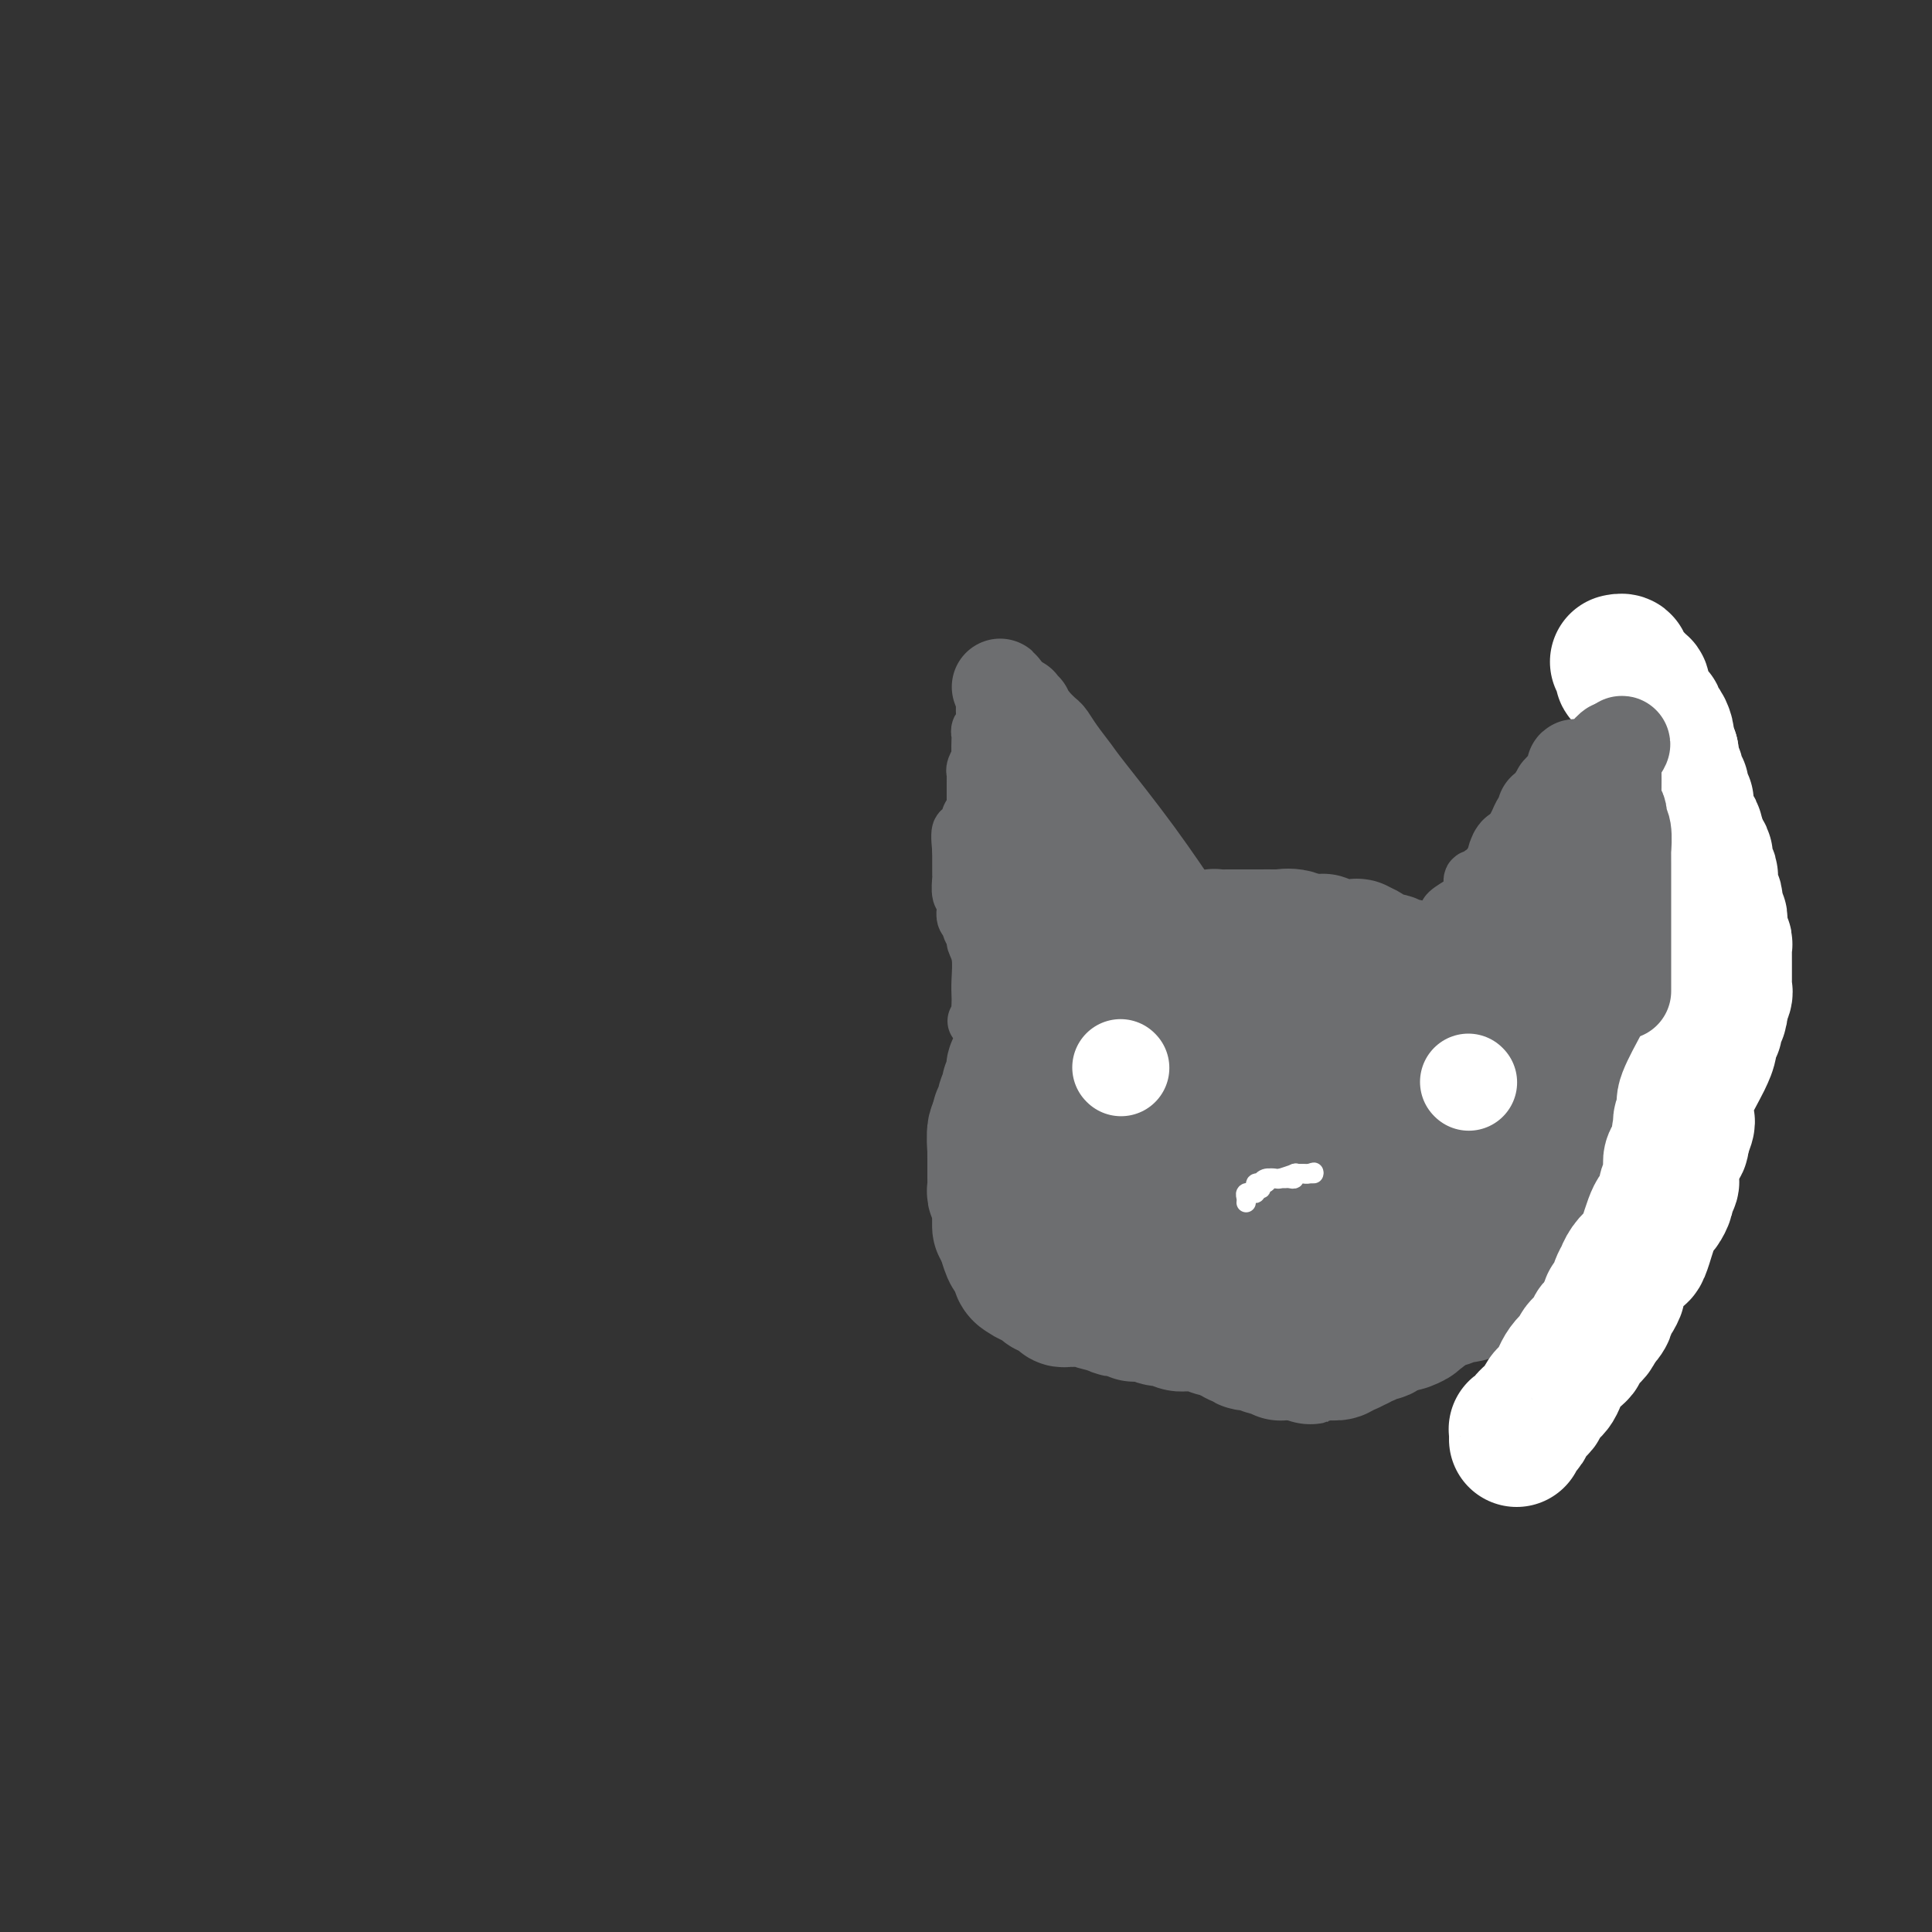 <svg viewBox='0 0 400 400' version='1.1' xmlns='http://www.w3.org/2000/svg' xmlns:xlink='http://www.w3.org/1999/xlink'><rect x="0" y="0" width="400" height="400" fill="#333333" stroke="none"/><g fill='none' stroke='#6D6E70' stroke-width='28' stroke-linecap='round' stroke-linejoin='round'><path d='M260,271c0.089,0.113 0.179,0.226 0,0c-0.179,-0.226 -0.626,-0.793 -1,-1c-0.374,-0.207 -0.676,-0.056 -1,0c-0.324,0.056 -0.669,0.015 -1,0c-0.331,-0.015 -0.649,-0.004 -1,0c-0.351,0.004 -0.737,0.001 -1,0c-0.263,-0.001 -0.404,-0.001 -1,0c-0.596,0.001 -1.646,0.004 -3,0c-1.354,-0.004 -3.013,-0.014 -4,0c-0.987,0.014 -1.304,0.052 -2,0c-0.696,-0.052 -1.772,-0.194 -3,0c-1.228,0.194 -2.608,0.725 -4,1c-1.392,0.275 -2.796,0.295 -4,0c-1.204,-0.295 -2.209,-0.906 -3,-1c-0.791,-0.094 -1.370,0.328 -2,0c-0.630,-0.328 -1.313,-1.408 -2,-2c-0.687,-0.592 -1.377,-0.698 -2,-1c-0.623,-0.302 -1.178,-0.801 -2,-2c-0.822,-1.199 -1.911,-3.100 -3,-5'/><path d='M220,260c-2.558,-2.653 -1.953,-3.786 -2,-5c-0.047,-1.214 -0.745,-2.511 -1,-4c-0.255,-1.489 -0.066,-3.172 0,-4c0.066,-0.828 0.007,-0.800 0,-1c-0.007,-0.200 0.036,-0.626 0,-1c-0.036,-0.374 -0.151,-0.694 0,-1c0.151,-0.306 0.570,-0.598 1,-1c0.430,-0.402 0.873,-0.912 1,-1c0.127,-0.088 -0.061,0.248 0,0c0.061,-0.248 0.373,-1.079 1,-2c0.627,-0.921 1.571,-1.932 2,-2c0.429,-0.068 0.344,0.806 1,0c0.656,-0.806 2.052,-3.294 3,-4c0.948,-0.706 1.448,0.369 3,0c1.552,-0.369 4.158,-2.183 5,-3c0.842,-0.817 -0.079,-0.636 5,-3c5.079,-2.364 16.158,-7.273 22,-10c5.842,-2.727 6.447,-3.270 7,-4c0.553,-0.730 1.053,-1.646 2,-2c0.947,-0.354 2.342,-0.148 4,0c1.658,0.148 3.579,0.236 4,0c0.421,-0.236 -0.659,-0.795 0,-1c0.659,-0.205 3.058,-0.055 4,0c0.942,0.055 0.429,0.014 1,0c0.571,-0.014 2.228,0.000 3,0c0.772,-0.000 0.658,-0.014 1,0c0.342,0.014 1.139,0.056 2,0c0.861,-0.056 1.788,-0.211 2,0c0.212,0.211 -0.289,0.788 0,1c0.289,0.212 1.368,0.061 2,0c0.632,-0.061 0.816,-0.030 1,0'/><path d='M294,212c3.924,0.445 1.733,1.556 1,2c-0.733,0.444 -0.007,0.219 1,1c1.007,0.781 2.297,2.569 3,3c0.703,0.431 0.819,-0.493 1,0c0.181,0.493 0.426,2.403 1,3c0.574,0.597 1.478,-0.120 2,0c0.522,0.120 0.661,1.077 1,2c0.339,0.923 0.880,1.813 1,2c0.120,0.187 -0.179,-0.328 0,0c0.179,0.328 0.835,1.501 1,2c0.165,0.499 -0.160,0.326 0,1c0.160,0.674 0.804,2.196 1,3c0.196,0.804 -0.056,0.891 0,2c0.056,1.109 0.421,3.239 0,5c-0.421,1.761 -1.627,3.152 -2,4c-0.373,0.848 0.086,1.153 0,2c-0.086,0.847 -0.716,2.236 -1,3c-0.284,0.764 -0.220,0.903 0,1c0.220,0.097 0.598,0.154 0,1c-0.598,0.846 -2.170,2.483 -3,3c-0.830,0.517 -0.917,-0.084 -1,0c-0.083,0.084 -0.163,0.855 -1,2c-0.837,1.145 -2.431,2.664 -3,3c-0.569,0.336 -0.112,-0.509 -1,0c-0.888,0.509 -3.120,2.374 -4,3c-0.880,0.626 -0.409,0.012 -1,0c-0.591,-0.012 -2.244,0.577 -4,1c-1.756,0.423 -3.615,0.680 -5,1c-1.385,0.320 -2.296,0.701 -3,1c-0.704,0.299 -1.201,0.514 -4,1c-2.799,0.486 -7.899,1.243 -13,2'/><path d='M261,266c-5.089,1.155 -2.811,1.041 -3,1c-0.189,-0.041 -2.844,-0.010 -5,0c-2.156,0.010 -3.813,0.000 -5,0c-1.187,-0.000 -1.905,0.010 -3,0c-1.095,-0.010 -2.566,-0.040 -3,0c-0.434,0.040 0.168,0.150 0,0c-0.168,-0.150 -1.105,-0.561 -2,-1c-0.895,-0.439 -1.748,-0.905 -2,-1c-0.252,-0.095 0.096,0.182 0,0c-0.096,-0.182 -0.638,-0.822 -1,-1c-0.362,-0.178 -0.545,0.106 -1,0c-0.455,-0.106 -1.182,-0.603 -2,-1c-0.818,-0.397 -1.726,-0.693 -2,-1c-0.274,-0.307 0.085,-0.625 0,-1c-0.085,-0.375 -0.614,-0.807 -1,-1c-0.386,-0.193 -0.630,-0.146 -1,0c-0.370,0.146 -0.868,0.390 -1,0c-0.132,-0.390 0.101,-1.413 0,-2c-0.101,-0.587 -0.535,-0.738 -1,-1c-0.465,-0.262 -0.961,-0.633 -1,-1c-0.039,-0.367 0.379,-0.729 0,-1c-0.379,-0.271 -1.555,-0.453 -2,-1c-0.445,-0.547 -0.161,-1.461 0,-2c0.161,-0.539 0.197,-0.704 0,-1c-0.197,-0.296 -0.626,-0.722 -1,-1c-0.374,-0.278 -0.692,-0.407 -1,-1c-0.308,-0.593 -0.608,-1.651 -1,-2c-0.392,-0.349 -0.878,0.009 -1,0c-0.122,-0.009 0.121,-0.387 0,-1c-0.121,-0.613 -0.606,-1.461 -1,-2c-0.394,-0.539 -0.697,-0.770 -1,-1'/><path d='M219,243c-2.260,-3.430 -0.409,-2.004 0,-2c0.409,0.004 -0.622,-1.412 -1,-2c-0.378,-0.588 -0.101,-0.347 0,-1c0.101,-0.653 0.026,-2.199 0,-3c-0.026,-0.801 -0.004,-0.858 0,-1c0.004,-0.142 -0.009,-0.370 0,-1c0.009,-0.630 0.039,-1.663 0,-2c-0.039,-0.337 -0.146,0.022 0,0c0.146,-0.022 0.546,-0.424 1,-1c0.454,-0.576 0.961,-1.325 1,-2c0.039,-0.675 -0.389,-1.274 0,-2c0.389,-0.726 1.595,-1.578 2,-2c0.405,-0.422 0.009,-0.414 0,-1c-0.009,-0.586 0.367,-1.768 1,-2c0.633,-0.232 1.521,0.485 2,0c0.479,-0.485 0.549,-2.171 1,-3c0.451,-0.829 1.285,-0.799 2,-1c0.715,-0.201 1.313,-0.632 2,-1c0.687,-0.368 1.463,-0.672 2,-1c0.537,-0.328 0.834,-0.679 1,-1c0.166,-0.321 0.202,-0.611 1,-1c0.798,-0.389 2.360,-0.878 3,-1c0.640,-0.122 0.359,0.121 1,0c0.641,-0.121 2.204,-0.607 3,-1c0.796,-0.393 0.826,-0.694 1,-1c0.174,-0.306 0.493,-0.618 1,-1c0.507,-0.382 1.202,-0.834 2,-1c0.798,-0.166 1.698,-0.044 2,0c0.302,0.044 0.004,0.012 0,0c-0.004,-0.012 0.284,-0.003 1,0c0.716,0.003 1.858,0.002 3,0'/><path d='M251,208c5.385,-2.011 4.849,-0.539 5,0c0.151,0.539 0.989,0.144 3,0c2.011,-0.144 5.193,-0.039 8,0c2.807,0.039 5.238,0.010 7,0c1.762,-0.010 2.853,-0.003 4,0c1.147,0.003 2.348,0.001 4,0c1.652,-0.001 3.756,-0.000 6,0c2.244,0.000 4.629,0.000 6,0c1.371,-0.000 1.727,-0.000 2,0c0.273,0.000 0.464,0.001 1,0c0.536,-0.001 1.417,-0.005 2,0c0.583,0.005 0.867,0.017 1,0c0.133,-0.017 0.116,-0.063 0,0c-0.116,0.063 -0.329,0.236 0,0c0.329,-0.236 1.202,-0.879 2,0c0.798,0.879 1.523,3.281 2,4c0.477,0.719 0.706,-0.245 1,0c0.294,0.245 0.653,1.699 1,3c0.347,1.301 0.681,2.448 1,3c0.319,0.552 0.621,0.510 1,1c0.379,0.490 0.834,1.514 1,2c0.166,0.486 0.045,0.435 0,1c-0.045,0.565 -0.012,1.747 0,3c0.012,1.253 0.003,2.577 0,3c-0.003,0.423 -0.001,-0.054 0,0c0.001,0.054 0.000,0.640 0,2c-0.000,1.360 -0.000,3.494 0,4c0.000,0.506 0.000,-0.617 0,0c-0.000,0.617 -0.000,2.974 0,4c0.000,1.026 0.000,0.722 0,1c-0.000,0.278 -0.000,1.139 0,2'/><path d='M309,241c-0.017,3.848 -0.060,3.466 0,3c0.060,-0.466 0.224,-1.018 0,0c-0.224,1.018 -0.834,3.606 -1,5c-0.166,1.394 0.112,1.596 0,2c-0.112,0.404 -0.615,1.012 -1,2c-0.385,0.988 -0.650,2.358 -1,3c-0.350,0.642 -0.783,0.558 -1,1c-0.217,0.442 -0.218,1.409 -1,2c-0.782,0.591 -2.345,0.804 -3,1c-0.655,0.196 -0.403,0.375 -1,1c-0.597,0.625 -2.044,1.697 -3,2c-0.956,0.303 -1.420,-0.163 -2,0c-0.580,0.163 -1.277,0.957 -4,0c-2.723,-0.957 -7.471,-3.663 -11,-6c-3.529,-2.337 -5.838,-4.303 -7,-5c-1.162,-0.697 -1.176,-0.124 -2,-1c-0.824,-0.876 -2.459,-3.201 -3,-4c-0.541,-0.799 0.013,-0.073 0,0c-0.013,0.073 -0.592,-0.505 -1,-1c-0.408,-0.495 -0.645,-0.905 -1,-1c-0.355,-0.095 -0.826,0.124 -1,0c-0.174,-0.124 -0.049,-0.593 0,-1c0.049,-0.407 0.024,-0.753 0,-1c-0.024,-0.247 -0.046,-0.396 1,-2c1.046,-1.604 3.159,-4.664 4,-6c0.841,-1.336 0.411,-0.947 1,-1c0.589,-0.053 2.196,-0.547 3,-1c0.804,-0.453 0.803,-0.864 1,-1c0.197,-0.136 0.591,0.002 1,0c0.409,-0.002 0.831,-0.143 1,0c0.169,0.143 0.084,0.572 0,1'/><path d='M277,233c1.232,-0.255 0.812,0.107 0,1c-0.812,0.893 -2.017,2.317 -3,3c-0.983,0.683 -1.745,0.624 -3,2c-1.255,1.376 -3.004,4.187 -4,5c-0.996,0.813 -1.240,-0.371 -2,0c-0.760,0.371 -2.034,2.296 -3,3c-0.966,0.704 -1.622,0.188 -2,0c-0.378,-0.188 -0.479,-0.049 -1,0c-0.521,0.049 -1.462,0.006 -2,0c-0.538,-0.006 -0.673,0.023 -1,0c-0.327,-0.023 -0.846,-0.099 -1,0c-0.154,0.099 0.058,0.373 0,0c-0.058,-0.373 -0.385,-1.392 0,-2c0.385,-0.608 1.480,-0.804 2,-1c0.520,-0.196 0.463,-0.393 1,-1c0.537,-0.607 1.668,-1.624 2,-2c0.332,-0.376 -0.135,-0.111 0,0c0.135,0.111 0.870,0.069 1,0c0.130,-0.069 -0.347,-0.163 -1,0c-0.653,0.163 -1.481,0.583 -2,1c-0.519,0.417 -0.729,0.829 -1,1c-0.271,0.171 -0.605,0.099 -1,0c-0.395,-0.099 -0.853,-0.225 -1,0c-0.147,0.225 0.017,0.801 0,1c-0.017,0.199 -0.214,0.020 0,0c0.214,-0.020 0.841,0.118 3,0c2.159,-0.118 5.851,-0.493 10,-1c4.149,-0.507 8.757,-1.145 13,-2c4.243,-0.855 8.122,-1.928 12,-3'/><path d='M293,238c6.030,-0.774 3.104,-0.207 3,0c-0.104,0.207 2.613,0.056 4,0c1.387,-0.056 1.443,-0.015 2,0c0.557,0.015 1.613,0.006 2,0c0.387,-0.006 0.104,-0.008 0,0c-0.104,0.008 -0.027,0.024 0,0c0.027,-0.024 0.006,-0.090 0,0c-0.006,0.090 0.003,0.337 0,1c-0.003,0.663 -0.017,1.744 0,2c0.017,0.256 0.064,-0.311 0,0c-0.064,0.311 -0.238,1.502 0,2c0.238,0.498 0.887,0.304 0,1c-0.887,0.696 -3.309,2.281 -4,3c-0.691,0.719 0.348,0.571 0,1c-0.348,0.429 -2.083,1.436 -3,2c-0.917,0.564 -1.016,0.687 -1,1c0.016,0.313 0.149,0.816 0,1c-0.149,0.184 -0.579,0.050 -1,0c-0.421,-0.050 -0.835,-0.014 -1,0c-0.165,0.014 -0.083,0.007 0,0'/><path d='M294,252c-1.596,1.400 -0.587,0.901 0,1c0.587,0.099 0.752,0.797 1,1c0.248,0.203 0.578,-0.089 1,0c0.422,0.089 0.936,0.560 1,1c0.064,0.440 -0.322,0.849 0,1c0.322,0.151 1.352,0.044 2,0c0.648,-0.044 0.915,-0.026 1,0c0.085,0.026 -0.011,0.060 0,0c0.011,-0.060 0.131,-0.213 1,0c0.869,0.213 2.489,0.793 3,1c0.511,0.207 -0.087,0.041 0,0c0.087,-0.041 0.860,0.044 1,0c0.140,-0.044 -0.351,-0.218 0,0c0.351,0.218 1.544,0.829 2,1c0.456,0.171 0.175,-0.099 0,0c-0.175,0.099 -0.243,0.565 0,1c0.243,0.435 0.797,0.838 1,1c0.203,0.162 0.056,0.085 0,0c-0.056,-0.085 -0.019,-0.176 0,0c0.019,0.176 0.021,0.621 0,1c-0.021,0.379 -0.066,0.694 0,1c0.066,0.306 0.242,0.604 0,1c-0.242,0.396 -0.902,0.890 -1,1c-0.098,0.110 0.365,-0.164 0,0c-0.365,0.164 -1.557,0.766 -2,1c-0.443,0.234 -0.138,0.101 0,0c0.138,-0.101 0.109,-0.172 -1,0c-1.109,0.172 -3.299,0.585 -4,1c-0.701,0.415 0.085,0.833 0,1c-0.085,0.167 -1.043,0.084 -2,0'/><path d='M298,267c-1.970,0.880 -1.895,0.079 -2,0c-0.105,-0.079 -0.388,0.565 -1,1c-0.612,0.435 -1.552,0.660 -3,1c-1.448,0.340 -3.405,0.795 -4,1c-0.595,0.205 0.173,0.160 -1,1c-1.173,0.840 -4.288,2.564 -6,3c-1.712,0.436 -2.022,-0.415 -3,0c-0.978,0.415 -2.624,2.097 -4,3c-1.376,0.903 -2.480,1.026 -3,1c-0.520,-0.026 -0.455,-0.202 -1,0c-0.545,0.202 -1.700,0.783 -2,1c-0.300,0.217 0.256,0.072 0,0c-0.256,-0.072 -1.325,-0.071 -2,0c-0.675,0.071 -0.955,0.211 -1,0c-0.045,-0.211 0.146,-0.774 0,-1c-0.146,-0.226 -0.627,-0.116 -1,0c-0.373,0.116 -0.636,0.239 -1,0c-0.364,-0.239 -0.828,-0.838 -2,-1c-1.172,-0.162 -3.052,0.114 -4,0c-0.948,-0.114 -0.964,-0.619 -2,-1c-1.036,-0.381 -3.093,-0.637 -4,-1c-0.907,-0.363 -0.666,-0.833 -1,-1c-0.334,-0.167 -1.244,-0.030 -2,0c-0.756,0.030 -1.359,-0.048 -2,0c-0.641,0.048 -1.320,0.223 -2,0c-0.680,-0.223 -1.362,-0.844 -2,-1c-0.638,-0.156 -1.233,0.154 -2,0c-0.767,-0.154 -1.707,-0.772 -2,-1c-0.293,-0.228 0.059,-0.065 0,0c-0.059,0.065 -0.530,0.033 -1,0'/><path d='M237,272c-4.958,-1.079 -1.853,-0.275 -1,0c0.853,0.275 -0.545,0.021 -1,0c-0.455,-0.021 0.034,0.192 0,0c-0.034,-0.192 -0.591,-0.787 -1,-1c-0.409,-0.213 -0.671,-0.042 -1,0c-0.329,0.042 -0.727,-0.045 -1,0c-0.273,0.045 -0.423,0.222 -1,0c-0.577,-0.222 -1.582,-0.844 -2,-1c-0.418,-0.156 -0.249,0.154 -1,0c-0.751,-0.154 -2.421,-0.773 -3,-1c-0.579,-0.227 -0.067,-0.061 0,0c0.067,0.061 -0.312,0.017 -1,0c-0.688,-0.017 -1.686,-0.007 -2,0c-0.314,0.007 0.058,0.012 0,0c-0.058,-0.012 -0.544,-0.041 -1,0c-0.456,0.041 -0.883,0.152 -1,0c-0.117,-0.152 0.075,-0.567 0,-1c-0.075,-0.433 -0.418,-0.886 -1,-1c-0.582,-0.114 -1.404,0.109 -2,0c-0.596,-0.109 -0.968,-0.550 -1,-1c-0.032,-0.450 0.275,-0.907 0,-1c-0.275,-0.093 -1.130,0.179 -2,0c-0.870,-0.179 -1.753,-0.808 -2,-1c-0.247,-0.192 0.141,0.053 0,0c-0.141,-0.053 -0.812,-0.404 -1,-1c-0.188,-0.596 0.107,-1.436 0,-2c-0.107,-0.564 -0.617,-0.850 -1,-1c-0.383,-0.150 -0.639,-0.164 -1,-1c-0.361,-0.836 -0.828,-2.494 -1,-3c-0.172,-0.506 -0.049,0.141 0,0c0.049,-0.141 0.025,-1.071 0,-2'/><path d='M208,254c-0.845,-1.443 -0.959,-0.050 -1,0c-0.041,0.050 -0.011,-1.244 0,-2c0.011,-0.756 0.003,-0.976 0,-1c-0.003,-0.024 -0.001,0.147 0,0c0.001,-0.147 0.000,-0.611 0,-1c-0.000,-0.389 -0.000,-0.704 0,-1c0.000,-0.296 0.000,-0.572 0,-1c-0.000,-0.428 -0.000,-1.006 0,-1c0.000,0.006 0.000,0.597 0,0c-0.000,-0.597 -0.001,-2.381 0,-3c0.001,-0.619 0.003,-0.073 0,0c-0.003,0.073 -0.011,-0.326 0,-1c0.011,-0.674 0.041,-1.622 0,-2c-0.041,-0.378 -0.151,-0.185 0,-1c0.151,-0.815 0.565,-2.639 1,-4c0.435,-1.361 0.891,-2.258 1,-3c0.109,-0.742 -0.129,-1.327 0,-2c0.129,-0.673 0.627,-1.433 1,-2c0.373,-0.567 0.622,-0.939 1,-2c0.378,-1.061 0.885,-2.809 1,-4c0.115,-1.191 -0.162,-1.826 0,-2c0.162,-0.174 0.764,0.112 1,0c0.236,-0.112 0.105,-0.623 0,-1c-0.105,-0.377 -0.185,-0.622 0,-1c0.185,-0.378 0.636,-0.890 1,-1c0.364,-0.110 0.640,0.181 1,0c0.360,-0.181 0.804,-0.836 1,-1c0.196,-0.164 0.145,0.162 0,0c-0.145,-0.162 -0.385,-0.813 0,-1c0.385,-0.187 1.396,0.089 2,0c0.604,-0.089 0.802,-0.545 1,-1'/><path d='M219,215c1.169,-0.710 1.090,0.016 1,0c-0.090,-0.016 -0.192,-0.775 0,-1c0.192,-0.225 0.679,0.083 1,0c0.321,-0.083 0.477,-0.556 1,-1c0.523,-0.444 1.414,-0.858 2,-1c0.586,-0.142 0.868,-0.013 1,0c0.132,0.013 0.115,-0.091 0,0c-0.115,0.091 -0.326,0.378 0,0c0.326,-0.378 1.189,-1.420 2,-2c0.811,-0.580 1.568,-0.698 2,-1c0.432,-0.302 0.538,-0.789 1,-1c0.462,-0.211 1.280,-0.147 2,0c0.720,0.147 1.341,0.376 2,0c0.659,-0.376 1.354,-1.357 2,-2c0.646,-0.643 1.242,-0.946 2,-1c0.758,-0.054 1.679,0.143 3,0c1.321,-0.143 3.043,-0.627 4,-1c0.957,-0.373 1.150,-0.636 2,-1c0.850,-0.364 2.358,-0.830 3,-1c0.642,-0.170 0.418,-0.046 1,0c0.582,0.046 1.971,0.012 3,0c1.029,-0.012 1.697,-0.003 2,0c0.303,0.003 0.241,0.001 1,0c0.759,-0.001 2.340,-0.000 3,0c0.660,0.000 0.399,0.000 1,0c0.601,-0.000 2.063,-0.000 3,0c0.937,0.000 1.348,0.000 2,0c0.652,-0.000 1.546,-0.000 2,0c0.454,0.000 0.468,0.000 1,0c0.532,-0.000 1.580,-0.000 2,0c0.420,0.000 0.210,0.000 0,0'/><path d='M271,202c3.657,0.001 2.301,0.004 2,0c-0.301,-0.004 0.453,-0.015 1,0c0.547,0.015 0.888,0.057 1,0c0.112,-0.057 -0.005,-0.212 1,0c1.005,0.212 3.133,0.793 4,1c0.867,0.207 0.472,0.041 1,0c0.528,-0.041 1.977,0.041 3,0c1.023,-0.041 1.618,-0.207 2,0c0.382,0.207 0.549,0.788 1,1c0.451,0.212 1.185,0.057 2,0c0.815,-0.057 1.712,-0.015 2,0c0.288,0.015 -0.032,0.003 0,0c0.032,-0.003 0.415,0.003 1,0c0.585,-0.003 1.374,-0.015 2,0c0.626,0.015 1.091,0.055 2,0c0.909,-0.055 2.261,-0.207 4,0c1.739,0.207 3.866,0.772 5,1c1.134,0.228 1.274,0.117 2,0c0.726,-0.117 2.036,-0.241 3,0c0.964,0.241 1.580,0.848 2,1c0.420,0.152 0.642,-0.152 1,0c0.358,0.152 0.852,0.759 1,1c0.148,0.241 -0.048,0.115 0,0c0.048,-0.115 0.341,-0.220 1,0c0.659,0.220 1.683,0.766 2,1c0.317,0.234 -0.074,0.157 0,0c0.074,-0.157 0.614,-0.393 1,0c0.386,0.393 0.619,1.415 1,2c0.381,0.585 0.910,0.735 1,1c0.090,0.265 -0.260,0.647 0,1c0.260,0.353 1.130,0.676 2,1'/><path d='M322,213c1.798,1.411 0.293,0.940 0,1c-0.293,0.060 0.624,0.651 1,1c0.376,0.349 0.210,0.456 0,1c-0.210,0.544 -0.463,1.524 0,2c0.463,0.476 1.641,0.446 2,1c0.359,0.554 -0.100,1.691 0,2c0.100,0.309 0.759,-0.212 1,0c0.241,0.212 0.066,1.156 0,2c-0.066,0.844 -0.021,1.589 0,2c0.021,0.411 0.017,0.489 0,1c-0.017,0.511 -0.047,1.455 0,2c0.047,0.545 0.170,0.692 0,1c-0.170,0.308 -0.634,0.778 -1,1c-0.366,0.222 -0.634,0.195 -1,1c-0.366,0.805 -0.830,2.441 -1,3c-0.170,0.559 -0.046,0.042 0,0c0.046,-0.042 0.013,0.393 0,1c-0.013,0.607 -0.008,1.388 0,2c0.008,0.612 0.017,1.056 0,1c-0.017,-0.056 -0.060,-0.611 0,0c0.060,0.611 0.223,2.388 0,3c-0.223,0.612 -0.833,0.058 -1,0c-0.167,-0.058 0.109,0.379 0,1c-0.109,0.621 -0.603,1.425 -1,2c-0.397,0.575 -0.699,0.922 -1,2c-0.301,1.078 -0.603,2.886 -1,4c-0.397,1.114 -0.891,1.533 -1,2c-0.109,0.467 0.167,0.981 0,2c-0.167,1.019 -0.776,2.544 -1,3c-0.224,0.456 -0.064,-0.155 0,0c0.064,0.155 0.032,1.078 0,2'/><path d='M317,259c-1.630,4.881 -1.205,2.085 -1,1c0.205,-1.085 0.192,-0.458 0,0c-0.192,0.458 -0.561,0.748 -1,1c-0.439,0.252 -0.947,0.468 -1,1c-0.053,0.532 0.349,1.381 0,2c-0.349,0.619 -1.449,1.007 -2,1c-0.551,-0.007 -0.554,-0.408 -1,0c-0.446,0.408 -1.337,1.626 -2,2c-0.663,0.374 -1.100,-0.097 -2,0c-0.900,0.097 -2.264,0.762 -3,1c-0.736,0.238 -0.845,0.050 -1,0c-0.155,-0.050 -0.356,0.038 -1,0c-0.644,-0.038 -1.732,-0.203 -2,0c-0.268,0.203 0.283,0.772 0,1c-0.283,0.228 -1.399,0.113 -2,0c-0.601,-0.113 -0.687,-0.224 -1,0c-0.313,0.224 -0.855,0.782 -1,1c-0.145,0.218 0.106,0.097 0,0c-0.106,-0.097 -0.569,-0.170 -1,0c-0.431,0.170 -0.832,0.584 -1,1c-0.168,0.416 -0.105,0.833 0,1c0.105,0.167 0.252,0.083 0,0c-0.252,-0.083 -0.904,-0.166 -1,0c-0.096,0.166 0.365,0.580 0,1c-0.365,0.420 -1.554,0.844 -2,1c-0.446,0.156 -0.148,0.042 0,0c0.148,-0.042 0.145,-0.011 0,0c-0.145,0.011 -0.430,0.003 -1,0c-0.570,-0.003 -1.423,-0.001 -2,0c-0.577,0.001 -0.879,0.000 -1,0c-0.121,-0.000 -0.060,-0.000 0,0'/><path d='M287,274c-3.804,1.083 -2.313,0.290 -2,0c0.313,-0.290 -0.550,-0.078 -1,0c-0.450,0.078 -0.485,0.021 -1,0c-0.515,-0.021 -1.508,-0.006 -2,0c-0.492,0.006 -0.483,0.002 -1,0c-0.517,-0.002 -1.561,-0.004 -2,0c-0.439,0.004 -0.274,0.012 -1,0c-0.726,-0.012 -2.344,-0.046 -3,0c-0.656,0.046 -0.352,0.172 -1,0c-0.648,-0.172 -2.250,-0.643 -3,-1c-0.750,-0.357 -0.648,-0.601 -1,-1c-0.352,-0.399 -1.159,-0.954 -2,-2c-0.841,-1.046 -1.717,-2.585 -2,-3c-0.283,-0.415 0.027,0.293 0,0c-0.027,-0.293 -0.392,-1.588 -1,-2c-0.608,-0.412 -1.461,0.059 -2,0c-0.539,-0.059 -0.764,-0.647 -1,-1c-0.236,-0.353 -0.483,-0.472 -1,-1c-0.517,-0.528 -1.304,-1.465 -2,-2c-0.696,-0.535 -1.300,-0.669 -2,-1c-0.700,-0.331 -1.494,-0.859 -2,-1c-0.506,-0.141 -0.723,0.106 -1,0c-0.277,-0.106 -0.613,-0.565 -1,-1c-0.387,-0.435 -0.824,-0.848 -1,-1c-0.176,-0.152 -0.089,-0.044 0,0c0.089,0.044 0.181,0.026 0,0c-0.181,-0.026 -0.636,-0.058 -1,0c-0.364,0.058 -0.636,0.208 -1,0c-0.364,-0.208 -0.818,-0.774 -1,-1c-0.182,-0.226 -0.091,-0.113 0,0'/><path d='M248,256c-3.334,-2.642 -0.669,-0.747 0,0c0.669,0.747 -0.657,0.345 -1,0c-0.343,-0.345 0.298,-0.632 0,-1c-0.298,-0.368 -1.534,-0.815 -2,-1c-0.466,-0.185 -0.162,-0.106 0,0c0.162,0.106 0.183,0.239 0,0c-0.183,-0.239 -0.570,-0.849 -1,-1c-0.430,-0.151 -0.903,0.156 -1,0c-0.097,-0.156 0.181,-0.774 0,-1c-0.181,-0.226 -0.822,-0.060 -1,0c-0.178,0.060 0.106,0.012 0,0c-0.106,-0.012 -0.603,0.011 -1,0c-0.397,-0.011 -0.694,-0.055 -1,0c-0.306,0.055 -0.620,0.211 -1,0c-0.380,-0.211 -0.828,-0.788 -1,-1c-0.172,-0.212 -0.070,-0.060 0,0c0.070,0.060 0.108,0.026 0,0c-0.108,-0.026 -0.363,-0.045 -1,0c-0.637,0.045 -1.658,0.153 -2,0c-0.342,-0.153 -0.007,-0.567 0,-1c0.007,-0.433 -0.314,-0.886 -1,-1c-0.686,-0.114 -1.737,0.110 -2,0c-0.263,-0.110 0.263,-0.554 0,-1c-0.263,-0.446 -1.313,-0.893 -2,-1c-0.687,-0.107 -1.011,0.125 -1,0c0.011,-0.125 0.357,-0.608 0,-1c-0.357,-0.392 -1.415,-0.693 -2,-1c-0.585,-0.307 -0.696,-0.621 -1,-1c-0.304,-0.379 -0.801,-0.823 -1,-1c-0.199,-0.177 -0.099,-0.089 0,0'/><path d='M225,243c-3.558,-2.173 -0.953,-1.104 0,-1c0.953,0.104 0.256,-0.756 0,-1c-0.256,-0.244 -0.069,0.126 0,0c0.069,-0.126 0.020,-0.750 0,-1c-0.020,-0.250 -0.010,-0.125 0,0'/><path d='M300,266c-0.098,0.006 -0.195,0.012 0,0c0.195,-0.012 0.683,-0.042 1,0c0.317,0.042 0.465,0.156 1,0c0.535,-0.156 1.458,-0.582 2,-1c0.542,-0.418 0.705,-0.829 1,-1c0.295,-0.171 0.724,-0.102 1,0c0.276,0.102 0.400,0.238 1,0c0.600,-0.238 1.677,-0.851 2,-1c0.323,-0.149 -0.107,0.167 0,0c0.107,-0.167 0.751,-0.815 1,-1c0.249,-0.185 0.104,0.094 0,0c-0.104,-0.094 -0.167,-0.561 0,-1c0.167,-0.439 0.566,-0.852 1,-1c0.434,-0.148 0.905,-0.032 1,0c0.095,0.032 -0.184,-0.020 0,0c0.184,0.020 0.833,0.111 1,0c0.167,-0.111 -0.147,-0.425 0,-1c0.147,-0.575 0.757,-1.412 1,-2c0.243,-0.588 0.121,-0.926 0,-1c-0.121,-0.074 -0.239,0.117 0,0c0.239,-0.117 0.835,-0.542 1,-1c0.165,-0.458 -0.100,-0.947 0,-1c0.100,-0.053 0.565,0.332 1,0c0.435,-0.332 0.838,-1.381 1,-2c0.162,-0.619 0.081,-0.810 0,-1'/><path d='M317,251c1.321,-2.026 1.124,-1.591 1,-2c-0.124,-0.409 -0.177,-1.663 0,-2c0.177,-0.337 0.582,0.244 1,0c0.418,-0.244 0.848,-1.314 1,-2c0.152,-0.686 0.027,-0.989 0,-1c-0.027,-0.011 0.045,0.271 0,-1c-0.045,-1.271 -0.208,-4.096 0,-5c0.208,-0.904 0.788,0.112 1,0c0.212,-0.112 0.057,-1.354 0,-2c-0.057,-0.646 -0.015,-0.698 0,-1c0.015,-0.302 0.004,-0.854 0,-1c-0.004,-0.146 -0.000,0.116 0,0c0.000,-0.116 -0.004,-0.608 0,-1c0.004,-0.392 0.015,-0.683 0,-1c-0.015,-0.317 -0.057,-0.661 0,-1c0.057,-0.339 0.211,-0.674 0,-1c-0.211,-0.326 -0.788,-0.645 -1,-1c-0.212,-0.355 -0.061,-0.746 0,-1c0.061,-0.254 0.031,-0.369 0,-1c-0.031,-0.631 -0.065,-1.777 0,-2c0.065,-0.223 0.227,0.478 0,0c-0.227,-0.478 -0.844,-2.135 -1,-3c-0.156,-0.865 0.150,-0.939 0,-1c-0.150,-0.061 -0.757,-0.110 -1,0c-0.243,0.110 -0.122,0.379 0,0c0.122,-0.379 0.244,-1.407 0,-2c-0.244,-0.593 -0.853,-0.750 -1,-1c-0.147,-0.250 0.167,-0.593 0,-1c-0.167,-0.407 -0.814,-0.879 -1,-1c-0.186,-0.121 0.090,0.108 0,0c-0.090,-0.108 -0.545,-0.554 -1,-1'/><path d='M315,215c-1.150,-2.812 -1.024,-1.341 -1,-1c0.024,0.341 -0.054,-0.447 0,-1c0.054,-0.553 0.239,-0.869 0,-1c-0.239,-0.131 -0.904,-0.076 -1,0c-0.096,0.076 0.377,0.174 0,0c-0.377,-0.174 -1.602,-0.621 -2,-1c-0.398,-0.379 0.033,-0.689 0,-1c-0.033,-0.311 -0.530,-0.622 -1,-1c-0.470,-0.378 -0.912,-0.822 -1,-1c-0.088,-0.178 0.179,-0.090 0,0c-0.179,0.090 -0.803,0.183 -1,0c-0.197,-0.183 0.034,-0.641 0,-1c-0.034,-0.359 -0.334,-0.618 -1,-1c-0.666,-0.382 -1.698,-0.887 -2,-1c-0.302,-0.113 0.126,0.166 0,0c-0.126,-0.166 -0.807,-0.776 -1,-1c-0.193,-0.224 0.102,-0.060 0,0c-0.102,0.060 -0.601,0.017 -1,0c-0.399,-0.017 -0.700,-0.009 -1,0'/><path d='M302,204c-2.175,-1.719 -1.111,-0.517 -1,0c0.111,0.517 -0.731,0.349 -1,0c-0.269,-0.349 0.035,-0.878 0,-1c-0.035,-0.122 -0.407,0.164 -1,0c-0.593,-0.164 -1.405,-0.779 -2,-1c-0.595,-0.221 -0.972,-0.049 -1,0c-0.028,0.049 0.292,-0.024 0,0c-0.292,0.024 -1.195,0.146 -2,0c-0.805,-0.146 -1.512,-0.561 -2,-1c-0.488,-0.439 -0.758,-0.902 -1,-1c-0.242,-0.098 -0.456,0.170 -1,0c-0.544,-0.170 -1.417,-0.778 -2,-1c-0.583,-0.222 -0.877,-0.060 -1,0c-0.123,0.060 -0.074,0.017 0,0c0.074,-0.017 0.173,-0.008 0,0c-0.173,0.008 -0.619,0.013 -1,0c-0.381,-0.013 -0.699,-0.046 -1,0c-0.301,0.046 -0.587,0.170 -1,0c-0.413,-0.170 -0.954,-0.634 -1,-1c-0.046,-0.366 0.404,-0.634 0,-1c-0.404,-0.366 -1.663,-0.830 -2,-1c-0.337,-0.170 0.246,-0.045 0,0c-0.246,0.045 -1.321,0.012 -2,0c-0.679,-0.012 -0.960,-0.002 -1,0c-0.040,0.002 0.162,-0.003 0,0c-0.162,0.003 -0.687,0.015 -1,0c-0.313,-0.015 -0.415,-0.056 -1,0c-0.585,0.056 -1.652,0.211 -2,0c-0.348,-0.211 0.022,-0.788 0,-1c-0.022,-0.212 -0.435,-0.061 -1,0c-0.565,0.061 -1.283,0.030 -2,0'/><path d='M271,195c-5.236,-1.332 -2.826,-0.161 -2,0c0.826,0.161 0.069,-0.689 -1,-1c-1.069,-0.311 -2.448,-0.083 -3,0c-0.552,0.083 -0.277,0.022 -1,0c-0.723,-0.022 -2.445,-0.006 -3,0c-0.555,0.006 0.058,0.002 0,0c-0.058,-0.002 -0.785,-0.000 -1,0c-0.215,0.000 0.083,0.000 0,0c-0.083,-0.000 -0.548,-0.000 -1,0c-0.452,0.000 -0.891,0.000 -1,0c-0.109,-0.000 0.110,-0.000 0,0c-0.110,0.000 -0.551,-0.000 -1,0c-0.449,0.000 -0.908,0.000 -1,0c-0.092,-0.000 0.183,-0.000 0,0c-0.183,0.000 -0.822,0.000 -1,0c-0.178,-0.000 0.106,-0.001 0,0c-0.106,0.001 -0.602,0.004 -1,0c-0.398,-0.004 -0.698,-0.015 -1,0c-0.302,0.015 -0.606,0.057 -1,0c-0.394,-0.057 -0.879,-0.211 -1,0c-0.121,0.211 0.123,0.789 0,1c-0.123,0.211 -0.613,0.057 -1,0c-0.387,-0.057 -0.672,-0.015 -1,0c-0.328,0.015 -0.700,0.004 -1,0c-0.300,-0.004 -0.528,-0.002 -1,0c-0.472,0.002 -1.186,0.003 -2,0c-0.814,-0.003 -1.726,-0.012 -2,0c-0.274,0.012 0.092,0.044 0,0c-0.092,-0.044 -0.640,-0.166 -1,0c-0.360,0.166 -0.531,0.619 -1,1c-0.469,0.381 -1.234,0.691 -2,1'/><path d='M239,197c-5.085,0.265 -1.797,-0.073 -1,0c0.797,0.073 -0.896,0.555 -2,1c-1.104,0.445 -1.619,0.851 -2,1c-0.381,0.149 -0.627,0.040 -1,0c-0.373,-0.040 -0.874,-0.011 -1,0c-0.126,0.011 0.124,0.006 0,0c-0.124,-0.006 -0.621,-0.012 -1,0c-0.379,0.012 -0.640,0.042 -1,0c-0.360,-0.042 -0.818,-0.156 -1,0c-0.182,0.156 -0.086,0.582 0,1c0.086,0.418 0.164,0.829 0,1c-0.164,0.171 -0.569,0.101 -1,0c-0.431,-0.101 -0.889,-0.235 -1,0c-0.111,0.235 0.124,0.837 0,1c-0.124,0.163 -0.607,-0.115 -1,0c-0.393,0.115 -0.697,0.622 -1,1c-0.303,0.378 -0.606,0.626 -1,1c-0.394,0.374 -0.880,0.875 -1,1c-0.120,0.125 0.127,-0.124 0,0c-0.127,0.124 -0.626,0.621 -1,1c-0.374,0.379 -0.622,0.640 -1,1c-0.378,0.360 -0.885,0.818 -1,1c-0.115,0.182 0.161,0.086 0,0c-0.161,-0.086 -0.760,-0.164 -1,0c-0.240,0.164 -0.119,0.569 0,1c0.119,0.431 0.238,0.889 0,1c-0.238,0.111 -0.833,-0.124 -1,0c-0.167,0.124 0.095,0.607 0,1c-0.095,0.393 -0.548,0.697 -1,1'/><path d='M217,212c-2.239,2.008 -1.336,0.527 -1,0c0.336,-0.527 0.105,-0.099 0,0c-0.105,0.099 -0.083,-0.131 0,0c0.083,0.131 0.229,0.623 0,1c-0.229,0.377 -0.832,0.641 -1,1c-0.168,0.359 0.100,0.814 0,1c-0.100,0.186 -0.566,0.102 -1,0c-0.434,-0.102 -0.834,-0.221 -1,0c-0.166,0.221 -0.097,0.781 0,1c0.097,0.219 0.222,0.096 0,0c-0.222,-0.096 -0.790,-0.167 -1,0c-0.210,0.167 -0.060,0.571 0,1c0.060,0.429 0.030,0.885 0,1c-0.030,0.115 -0.061,-0.109 0,0c0.061,0.109 0.213,0.551 0,1c-0.213,0.449 -0.793,0.904 -1,1c-0.207,0.096 -0.042,-0.167 0,0c0.042,0.167 -0.040,0.764 0,1c0.040,0.236 0.203,0.109 0,0c-0.203,-0.109 -0.772,-0.202 -1,0c-0.228,0.202 -0.114,0.698 0,1c0.114,0.302 0.228,0.410 0,1c-0.228,0.590 -0.797,1.663 -1,2c-0.203,0.337 -0.039,-0.061 0,0c0.039,0.061 -0.046,0.580 0,1c0.046,0.420 0.222,0.742 0,1c-0.222,0.258 -0.844,0.453 -1,1c-0.156,0.547 0.154,1.446 0,2c-0.154,0.554 -0.772,0.765 -1,1c-0.228,0.235 -0.065,0.496 0,1c0.065,0.504 0.033,1.252 0,2'/><path d='M207,234c-0.403,2.078 0.088,0.774 0,0c-0.088,-0.774 -0.756,-1.017 -1,0c-0.244,1.017 -0.065,3.294 0,4c0.065,0.706 0.018,-0.161 0,0c-0.018,0.161 -0.005,1.349 0,2c0.005,0.651 0.001,0.766 0,1c-0.001,0.234 -0.000,0.588 0,1c0.000,0.412 0.000,0.884 0,1c-0.000,0.116 -0.001,-0.123 0,0c0.001,0.123 0.004,0.608 0,1c-0.004,0.392 -0.015,0.693 0,1c0.015,0.307 0.057,0.621 0,1c-0.057,0.379 -0.211,0.822 0,1c0.211,0.178 0.789,0.089 1,0c0.211,-0.089 0.056,-0.179 0,0c-0.056,0.179 -0.012,0.626 0,1c0.012,0.374 -0.007,0.675 0,1c0.007,0.325 0.041,0.675 0,1c-0.041,0.325 -0.156,0.627 0,1c0.156,0.373 0.582,0.817 1,1c0.418,0.183 0.829,0.104 1,0c0.171,-0.104 0.102,-0.234 0,0c-0.102,0.234 -0.239,0.832 0,1c0.239,0.168 0.853,-0.095 1,0c0.147,0.095 -0.171,0.547 0,1c0.171,0.453 0.833,0.906 1,1c0.167,0.094 -0.161,-0.171 0,0c0.161,0.171 0.813,0.777 1,1c0.187,0.223 -0.089,0.064 0,0c0.089,-0.064 0.545,-0.032 1,0'/><path d='M213,256c1.265,1.620 0.927,1.170 1,1c0.073,-0.170 0.559,-0.060 1,0c0.441,0.060 0.839,0.072 1,0c0.161,-0.072 0.086,-0.226 0,0c-0.086,0.226 -0.182,0.831 0,1c0.182,0.169 0.641,-0.098 1,0c0.359,0.098 0.618,0.562 1,1c0.382,0.438 0.886,0.849 1,1c0.114,0.151 -0.163,0.041 0,0c0.163,-0.041 0.766,-0.012 1,0c0.234,0.012 0.100,0.007 0,0c-0.100,-0.007 -0.167,-0.016 0,0c0.167,0.016 0.569,0.056 1,0c0.431,-0.056 0.890,-0.208 1,0c0.110,0.208 -0.129,0.778 0,1c0.129,0.222 0.626,0.097 1,0c0.374,-0.097 0.624,-0.167 1,0c0.376,0.167 0.879,0.570 1,1c0.121,0.430 -0.141,0.886 0,1c0.141,0.114 0.686,-0.115 1,0c0.314,0.115 0.398,0.574 1,1c0.602,0.426 1.724,0.818 2,1c0.276,0.182 -0.292,0.153 0,0c0.292,-0.153 1.444,-0.431 2,0c0.556,0.431 0.517,1.569 1,2c0.483,0.431 1.489,0.154 2,0c0.511,-0.154 0.529,-0.186 1,0c0.471,0.186 1.396,0.588 2,1c0.604,0.412 0.887,0.832 1,1c0.113,0.168 0.057,0.084 0,0'/><path d='M238,269c4.046,2.027 1.662,0.595 1,0c-0.662,-0.595 0.398,-0.353 1,0c0.602,0.353 0.748,0.817 1,1c0.252,0.183 0.612,0.086 1,0c0.388,-0.086 0.803,-0.159 1,0c0.197,0.159 0.176,0.550 1,1c0.824,0.450 2.494,0.958 3,1c0.506,0.042 -0.153,-0.381 0,0c0.153,0.381 1.117,1.565 2,2c0.883,0.435 1.685,0.121 2,0c0.315,-0.121 0.143,-0.047 0,0c-0.143,0.047 -0.259,0.069 0,0c0.259,-0.069 0.892,-0.230 1,0c0.108,0.230 -0.308,0.850 0,1c0.308,0.150 1.339,-0.170 2,0c0.661,0.170 0.952,0.829 1,1c0.048,0.171 -0.147,-0.147 0,0c0.147,0.147 0.636,0.757 1,1c0.364,0.243 0.605,0.118 1,0c0.395,-0.118 0.946,-0.229 1,0c0.054,0.229 -0.389,0.797 0,1c0.389,0.203 1.608,0.039 2,0c0.392,-0.039 -0.045,0.046 0,0c0.045,-0.046 0.572,-0.223 1,0c0.428,0.223 0.758,0.844 1,1c0.242,0.156 0.397,-0.154 1,0c0.603,0.154 1.653,0.773 2,1c0.347,0.227 -0.010,0.061 0,0c0.010,-0.061 0.387,-0.016 1,0c0.613,0.016 1.461,0.005 2,0c0.539,-0.005 0.770,-0.002 1,0'/><path d='M269,280c4.682,1.702 0.887,0.456 0,0c-0.887,-0.456 1.135,-0.122 2,0c0.865,0.122 0.574,0.032 1,0c0.426,-0.032 1.571,-0.008 2,0c0.429,0.008 0.143,-0.002 0,0c-0.143,0.002 -0.144,0.014 0,0c0.144,-0.014 0.433,-0.055 1,0c0.567,0.055 1.414,0.207 2,0c0.586,-0.207 0.913,-0.772 1,-1c0.087,-0.228 -0.065,-0.117 0,0c0.065,0.117 0.347,0.241 1,0c0.653,-0.241 1.676,-0.848 2,-1c0.324,-0.152 -0.053,0.152 0,0c0.053,-0.152 0.534,-0.759 1,-1c0.466,-0.241 0.917,-0.116 1,0c0.083,0.116 -0.203,0.225 0,0c0.203,-0.225 0.895,-0.782 1,-1c0.105,-0.218 -0.378,-0.097 0,0c0.378,0.097 1.617,0.170 2,0c0.383,-0.170 -0.091,-0.581 0,-1c0.091,-0.419 0.746,-0.844 1,-1c0.254,-0.156 0.106,-0.042 0,0c-0.106,0.042 -0.169,0.012 0,0c0.169,-0.012 0.570,-0.006 1,0c0.430,0.006 0.888,0.012 1,0c0.112,-0.012 -0.124,-0.042 0,0c0.124,0.042 0.607,0.155 1,0c0.393,-0.155 0.697,-0.577 1,-1'/><path d='M291,273c3.421,-1.079 0.972,-0.275 0,0c-0.972,0.275 -0.467,0.022 0,0c0.467,-0.022 0.895,0.188 1,0c0.105,-0.188 -0.113,-0.772 0,-1c0.113,-0.228 0.556,-0.100 1,0c0.444,0.100 0.888,0.170 1,0c0.112,-0.170 -0.110,-0.582 0,-1c0.110,-0.418 0.551,-0.843 1,-1c0.449,-0.157 0.905,-0.046 1,0c0.095,0.046 -0.172,0.026 0,0c0.172,-0.026 0.781,-0.060 1,0c0.219,0.060 0.047,0.213 0,0c-0.047,-0.213 0.030,-0.792 0,-1c-0.030,-0.208 -0.166,-0.046 0,0c0.166,0.046 0.636,-0.025 1,0c0.364,0.025 0.622,0.148 1,0c0.378,-0.148 0.874,-0.565 1,-1c0.126,-0.435 -0.120,-0.887 0,-1c0.120,-0.113 0.607,0.113 1,0c0.393,-0.113 0.694,-0.565 1,-1c0.306,-0.435 0.617,-0.852 1,-1c0.383,-0.148 0.837,-0.026 1,0c0.163,0.026 0.033,-0.045 0,0c-0.033,0.045 0.030,0.204 0,0c-0.030,-0.204 -0.151,-0.773 0,-1c0.151,-0.227 0.576,-0.114 1,0'/><path d='M305,264c2.333,-1.500 1.167,-0.750 0,0'/></g>
<g fill='none' stroke='#6D6E70' stroke-width='20' stroke-linecap='round' stroke-linejoin='round'><path d='M297,200c0.444,-0.422 0.888,-0.843 1,-1c0.112,-0.157 -0.108,-0.049 0,0c0.108,0.049 0.544,0.038 1,0c0.456,-0.038 0.933,-0.104 1,0c0.067,0.104 -0.276,0.378 0,0c0.276,-0.378 1.171,-1.408 2,-2c0.829,-0.592 1.593,-0.746 2,-1c0.407,-0.254 0.456,-0.607 1,-1c0.544,-0.393 1.584,-0.827 2,-1c0.416,-0.173 0.208,-0.087 0,0'/><path d='M307,194c1.708,-0.863 0.979,-0.021 1,0c0.021,0.021 0.793,-0.778 1,-1c0.207,-0.222 -0.152,0.134 0,0c0.152,-0.134 0.814,-0.758 1,-1c0.186,-0.242 -0.104,-0.104 0,0c0.104,0.104 0.603,0.173 1,0c0.397,-0.173 0.693,-0.586 1,-1c0.307,-0.414 0.624,-0.827 1,-1c0.376,-0.173 0.812,-0.105 1,0c0.188,0.105 0.128,0.249 0,0c-0.128,-0.249 -0.322,-0.890 0,-1c0.322,-0.110 1.162,0.310 2,0c0.838,-0.310 1.675,-1.351 2,-2c0.325,-0.649 0.139,-0.906 0,-1c-0.139,-0.094 -0.229,-0.025 0,0c0.229,0.025 0.778,0.008 1,0c0.222,-0.008 0.116,-0.005 0,0c-0.116,0.005 -0.243,0.012 0,0c0.243,-0.012 0.857,-0.045 1,0c0.143,0.045 -0.186,0.167 0,0c0.186,-0.167 0.886,-0.623 1,-1c0.114,-0.377 -0.359,-0.676 0,-1c0.359,-0.324 1.549,-0.674 2,-1c0.451,-0.326 0.162,-0.627 0,-1c-0.162,-0.373 -0.197,-0.817 0,-1c0.197,-0.183 0.627,-0.105 1,0c0.373,0.105 0.688,0.238 1,0c0.312,-0.238 0.620,-0.847 1,-1c0.380,-0.153 0.833,0.151 1,0c0.167,-0.151 0.048,-0.757 0,-1c-0.048,-0.243 -0.024,-0.121 0,0'/><path d='M327,179c3.106,-2.256 0.870,-0.394 0,0c-0.870,0.394 -0.373,-0.678 0,-1c0.373,-0.322 0.621,0.106 1,0c0.379,-0.106 0.890,-0.745 1,-1c0.110,-0.255 -0.181,-0.125 0,0c0.181,0.125 0.832,0.244 1,0c0.168,-0.244 -0.149,-0.853 0,-1c0.149,-0.147 0.762,0.167 1,0c0.238,-0.167 0.101,-0.816 0,-1c-0.101,-0.184 -0.167,0.095 0,0c0.167,-0.095 0.566,-0.565 1,-1c0.434,-0.435 0.904,-0.834 1,-1c0.096,-0.166 -0.181,-0.097 0,0c0.181,0.097 0.819,0.223 1,0c0.181,-0.223 -0.095,-0.796 0,-1c0.095,-0.204 0.562,-0.040 1,0c0.438,0.040 0.849,-0.046 1,0c0.151,0.046 0.044,0.224 0,0c-0.044,-0.224 -0.023,-0.848 0,-1c0.023,-0.152 0.048,0.170 0,0c-0.048,-0.170 -0.167,-0.830 0,-1c0.167,-0.170 0.622,0.150 1,0c0.378,-0.150 0.679,-0.771 1,-1c0.321,-0.229 0.663,-0.065 1,0c0.337,0.065 0.668,0.033 1,0'/><path d='M340,169c2.011,-1.611 0.539,-0.638 0,0c-0.539,0.638 -0.144,0.942 0,1c0.144,0.058 0.039,-0.129 0,0c-0.039,0.129 -0.011,0.573 0,1c0.011,0.427 0.006,0.835 0,1c-0.006,0.165 -0.012,0.085 0,0c0.012,-0.085 0.042,-0.177 0,0c-0.042,0.177 -0.156,0.621 0,1c0.156,0.379 0.582,0.693 1,1c0.418,0.307 0.829,0.607 1,1c0.171,0.393 0.102,0.879 0,1c-0.102,0.121 -0.237,-0.123 0,0c0.237,0.123 0.847,0.612 1,1c0.153,0.388 -0.151,0.675 0,1c0.151,0.325 0.757,0.687 1,1c0.243,0.313 0.121,0.577 0,1c-0.121,0.423 -0.243,1.005 0,1c0.243,-0.005 0.850,-0.597 1,0c0.150,0.597 -0.157,2.382 0,3c0.157,0.618 0.778,0.070 1,1c0.222,0.930 0.046,3.338 0,4c-0.046,0.662 0.040,-0.421 0,0c-0.040,0.421 -0.204,2.347 0,3c0.204,0.653 0.776,0.032 1,0c0.224,-0.032 0.099,0.525 0,1c-0.099,0.475 -0.171,0.870 0,1c0.171,0.130 0.584,-0.003 1,1c0.416,1.003 0.833,3.144 1,4c0.167,0.856 0.083,0.428 0,0'/><path d='M349,199c1.392,5.030 0.373,2.605 0,2c-0.373,-0.605 -0.100,0.610 0,1c0.100,0.390 0.027,-0.047 0,0c-0.027,0.047 -0.007,0.577 0,1c0.007,0.423 0.002,0.740 0,1c-0.002,0.260 -0.001,0.464 0,1c0.001,0.536 0.000,1.405 0,2c-0.000,0.595 -0.000,0.918 0,1c0.000,0.082 0.000,-0.076 0,0c-0.000,0.076 -0.000,0.387 0,1c0.000,0.613 0.000,1.527 0,2c-0.000,0.473 -0.000,0.503 0,1c0.000,0.497 0.000,1.459 0,2c-0.000,0.541 -0.000,0.660 0,1c0.000,0.340 0.001,0.903 0,1c-0.001,0.097 -0.004,-0.270 0,0c0.004,0.270 0.015,1.176 0,2c-0.015,0.824 -0.057,1.565 0,2c0.057,0.435 0.212,0.564 0,1c-0.212,0.436 -0.793,1.178 -1,2c-0.207,0.822 -0.041,1.725 0,2c0.041,0.275 -0.044,-0.077 0,0c0.044,0.077 0.218,0.583 0,1c-0.218,0.417 -0.828,0.745 -1,1c-0.172,0.255 0.095,0.437 0,1c-0.095,0.563 -0.551,1.508 -1,2c-0.449,0.492 -0.891,0.532 -1,1c-0.109,0.468 0.115,1.362 0,2c-0.115,0.638 -0.569,1.018 -1,1c-0.431,-0.018 -0.837,-0.434 -1,0c-0.163,0.434 -0.081,1.717 0,3'/><path d='M343,237c-1.110,2.653 -0.886,1.284 -1,1c-0.114,-0.284 -0.565,0.515 -1,1c-0.435,0.485 -0.852,0.656 -1,1c-0.148,0.344 -0.026,0.862 0,1c0.026,0.138 -0.045,-0.103 0,0c0.045,0.103 0.204,0.549 0,1c-0.204,0.451 -0.772,0.906 -1,1c-0.228,0.094 -0.118,-0.172 0,0c0.118,0.172 0.242,0.782 0,1c-0.242,0.218 -0.849,0.045 -1,0c-0.151,-0.045 0.155,0.040 0,0c-0.155,-0.040 -0.773,-0.203 -1,0c-0.227,0.203 -0.065,0.772 0,1c0.065,0.228 0.032,0.114 0,0'/><path d='M331,183c0.000,0.339 0.000,0.678 0,1c0.000,0.322 0.000,0.626 0,1c0.000,0.374 0.000,0.819 0,1c-0.000,0.181 0.000,0.100 0,0c0.000,-0.100 0.000,-0.219 0,0c0.000,0.219 -0.000,0.777 0,1c0.000,0.223 0.000,0.112 0,0'/><path d='M332,188c0.114,0.425 0.228,0.850 0,1c-0.228,0.150 -0.797,0.026 -1,0c-0.203,-0.026 -0.040,0.045 0,0c0.040,-0.045 -0.042,-0.205 0,0c0.042,0.205 0.207,0.776 0,1c-0.207,0.224 -0.788,0.101 -1,0c-0.212,-0.101 -0.057,-0.181 0,0c0.057,0.181 0.016,0.623 0,1c-0.016,0.377 -0.008,0.688 0,1'/><path d='M330,192c-0.314,0.571 -0.098,-0.003 0,0c0.098,0.003 0.079,0.582 0,1c-0.079,0.418 -0.217,0.676 0,1c0.217,0.324 0.790,0.714 1,1c0.210,0.286 0.055,0.469 0,1c-0.055,0.531 -0.012,1.410 0,2c0.012,0.590 -0.007,0.889 0,1c0.007,0.111 0.041,0.032 0,0c-0.041,-0.032 -0.155,-0.019 0,0c0.155,0.019 0.581,0.042 1,0c0.419,-0.042 0.830,-0.151 1,0c0.170,0.151 0.097,0.563 0,1c-0.097,0.437 -0.218,0.901 0,1c0.218,0.099 0.776,-0.166 1,0c0.224,0.166 0.112,0.763 0,1c-0.112,0.237 -0.226,0.115 0,0c0.226,-0.115 0.792,-0.223 1,0c0.208,0.223 0.060,0.778 0,1c-0.060,0.222 -0.030,0.111 0,0'/><path d='M335,203c1.001,1.945 1.003,1.309 1,1c-0.003,-0.309 -0.012,-0.290 0,0c0.012,0.290 0.044,0.852 0,1c-0.044,0.148 -0.166,-0.118 0,0c0.166,0.118 0.619,0.619 1,1c0.381,0.381 0.691,0.641 1,1c0.309,0.359 0.619,0.817 1,1c0.381,0.183 0.834,0.090 1,0c0.166,-0.090 0.044,-0.178 0,0c-0.044,0.178 -0.012,0.622 0,1c0.012,0.378 0.003,0.690 0,1c-0.003,0.310 -0.001,0.618 0,1c0.001,0.382 0.000,0.837 0,1c-0.000,0.163 -0.000,0.033 0,0c0.000,-0.033 0.000,0.030 0,0c-0.000,-0.030 -0.000,-0.152 0,0c0.000,0.152 0.000,0.579 0,1c-0.000,0.421 -0.000,0.834 0,1c0.000,0.166 0.000,0.083 0,0'/><path d='M347,203c0.000,-0.081 0.000,-0.162 0,0c0.000,0.162 0.000,0.568 0,1c-0.000,0.432 -0.000,0.890 0,1c0.000,0.110 0.000,-0.128 0,0c-0.000,0.128 -0.000,0.622 0,1c0.000,0.378 0.000,0.640 0,1c-0.000,0.360 -0.000,0.817 0,1c0.000,0.183 0.000,0.090 0,0c-0.000,-0.090 -0.000,-0.178 0,0c0.000,0.178 0.000,0.622 0,1c-0.000,0.378 -0.000,0.689 0,1c0.000,0.311 0.000,0.622 0,1c-0.000,0.378 -0.000,0.822 0,1c0.000,0.178 0.000,0.090 0,0c-0.000,-0.090 -0.000,-0.183 0,0c0.000,0.183 0.000,0.641 0,1c-0.000,0.359 -0.000,0.617 0,1c0.000,0.383 0.000,0.890 0,1c-0.000,0.110 -0.000,-0.178 0,0c0.000,0.178 0.001,0.820 0,1c-0.001,0.180 -0.003,-0.104 0,0c0.003,0.104 0.011,0.595 0,1c-0.011,0.405 -0.041,0.724 0,1c0.041,0.276 0.155,0.507 0,1c-0.155,0.493 -0.577,1.246 -1,2'/><path d='M346,221c-0.156,2.986 -0.046,1.449 0,1c0.046,-0.449 0.027,0.188 0,1c-0.027,0.812 -0.063,1.799 0,2c0.063,0.201 0.223,-0.384 0,0c-0.223,0.384 -0.831,1.736 -1,3c-0.169,1.264 0.099,2.440 0,3c-0.099,0.560 -0.565,0.504 -1,1c-0.435,0.496 -0.837,1.545 -1,2c-0.163,0.455 -0.086,0.315 0,1c0.086,0.685 0.181,2.193 0,3c-0.181,0.807 -0.637,0.913 -1,1c-0.363,0.087 -0.633,0.156 -1,1c-0.367,0.844 -0.831,2.464 -1,3c-0.169,0.536 -0.044,-0.010 0,0c0.044,0.010 0.008,0.577 0,1c-0.008,0.423 0.012,0.701 0,1c-0.012,0.299 -0.055,0.620 0,1c0.055,0.380 0.208,0.819 0,1c-0.208,0.181 -0.778,0.104 -1,0c-0.222,-0.104 -0.097,-0.234 0,0c0.097,0.234 0.166,0.832 0,1c-0.166,0.168 -0.566,-0.095 -1,0c-0.434,0.095 -0.901,0.546 -1,1c-0.099,0.454 0.170,0.910 0,1c-0.170,0.090 -0.777,-0.186 -1,0c-0.223,0.186 -0.060,0.834 0,1c0.060,0.166 0.016,-0.151 0,0c-0.016,0.151 -0.004,0.772 0,1c0.004,0.228 0.001,0.065 0,0c-0.001,-0.065 -0.001,-0.033 0,0'/><path d='M336,252c-1.729,4.973 -1.051,1.906 -1,1c0.051,-0.906 -0.526,0.350 -1,1c-0.474,0.650 -0.844,0.695 -1,1c-0.156,0.305 -0.098,0.871 0,1c0.098,0.129 0.237,-0.177 0,0c-0.237,0.177 -0.852,0.838 -1,1c-0.148,0.162 0.169,-0.175 0,0c-0.169,0.175 -0.823,0.862 -1,1c-0.177,0.138 0.124,-0.275 0,0c-0.124,0.275 -0.673,1.237 -1,2c-0.327,0.763 -0.431,1.328 -1,2c-0.569,0.672 -1.602,1.451 -2,2c-0.398,0.549 -0.162,0.869 0,1c0.162,0.131 0.250,0.074 0,0c-0.250,-0.074 -0.836,-0.163 -1,0c-0.164,0.163 0.096,0.580 0,1c-0.096,0.420 -0.548,0.845 -1,1c-0.452,0.155 -0.905,0.042 -1,0c-0.095,-0.042 0.167,-0.011 0,0c-0.167,0.011 -0.762,0.003 -1,0c-0.238,-0.003 -0.119,-0.002 0,0'/><path d='M247,194c-0.393,-0.379 -0.786,-0.757 -1,-1c-0.214,-0.243 -0.249,-0.350 -2,-3c-1.751,-2.650 -5.219,-7.841 -9,-13c-3.781,-5.159 -7.877,-10.284 -10,-13c-2.123,-2.716 -2.274,-3.021 -3,-4c-0.726,-0.979 -2.025,-2.630 -3,-4c-0.975,-1.370 -1.624,-2.457 -2,-3c-0.376,-0.543 -0.479,-0.542 -1,-1c-0.521,-0.458 -1.460,-1.376 -2,-2c-0.540,-0.624 -0.679,-0.956 -1,-1c-0.321,-0.044 -0.822,0.199 -1,0c-0.178,-0.199 -0.034,-0.842 0,-1c0.034,-0.158 -0.044,0.168 0,0c0.044,-0.168 0.209,-0.830 0,-1c-0.209,-0.170 -0.791,0.150 -1,0c-0.209,-0.150 -0.046,-0.772 0,-1c0.046,-0.228 -0.026,-0.061 0,0c0.026,0.061 0.150,0.018 0,0c-0.150,-0.018 -0.575,-0.009 -1,0'/><path d='M210,146c-5.740,-7.417 -1.591,-1.959 0,0c1.591,1.959 0.622,0.418 0,0c-0.622,-0.418 -0.899,0.287 -1,1c-0.101,0.713 -0.027,1.434 0,2c0.027,0.566 0.007,0.978 0,1c-0.007,0.022 -0.002,-0.346 0,0c0.002,0.346 0.001,1.407 0,2c-0.001,0.593 -0.000,0.720 0,1c0.000,0.280 0.000,0.713 0,1c-0.000,0.287 -0.000,0.426 0,1c0.000,0.574 0.000,1.581 0,3c-0.000,1.419 -0.000,3.250 0,4c0.000,0.750 0.000,0.418 0,1c-0.000,0.582 -0.000,2.079 0,3c0.000,0.921 -0.000,1.266 0,2c0.000,0.734 0.000,1.858 0,3c-0.000,1.142 -0.000,2.302 0,3c0.000,0.698 0.000,0.936 0,2c-0.000,1.064 -0.000,2.956 0,4c0.000,1.044 0.000,1.239 0,2c-0.000,0.761 -0.000,2.086 0,3c0.000,0.914 0.000,1.416 0,2c-0.000,0.584 -0.001,1.249 0,2c0.001,0.751 0.004,1.587 0,2c-0.004,0.413 -0.016,0.405 0,1c0.016,0.595 0.060,1.795 0,3c-0.060,1.205 -0.222,2.416 0,3c0.222,0.584 0.829,0.542 1,1c0.171,0.458 -0.094,1.417 0,2c0.094,0.583 0.547,0.792 1,1'/><path d='M211,202c0.150,9.185 0.026,4.149 0,3c-0.026,-1.149 0.046,1.590 0,3c-0.046,1.410 -0.208,1.492 0,2c0.208,0.508 0.788,1.441 1,2c0.212,0.559 0.056,0.742 0,1c-0.056,0.258 -0.011,0.591 0,1c0.011,0.409 -0.011,0.893 0,1c0.011,0.107 0.056,-0.165 0,0c-0.056,0.165 -0.211,0.766 0,1c0.211,0.234 0.789,0.100 1,0c0.211,-0.100 0.055,-0.166 0,0c-0.055,0.166 -0.011,0.566 0,1c0.011,0.434 -0.012,0.904 0,1c0.012,0.096 0.059,-0.183 0,0c-0.059,0.183 -0.222,0.827 0,1c0.222,0.173 0.830,-0.126 1,0c0.170,0.126 -0.098,0.678 0,1c0.098,0.322 0.562,0.415 1,0c0.438,-0.415 0.849,-1.338 1,-2c0.151,-0.662 0.041,-1.063 0,-2c-0.041,-0.937 -0.012,-2.411 0,-3c0.012,-0.589 0.006,-0.295 0,0'/><path d='M216,213c0.000,-0.417 0.000,-0.833 0,-1c0.000,-0.167 0.000,-0.083 0,0'/><path d='M219,183c0.000,0.000 0.100,0.100 0.1,0.1'/><path d='M217,179c0.766,0.707 1.532,1.414 2,2c0.468,0.586 0.638,1.049 1,2c0.362,0.951 0.916,2.388 2,4c1.084,1.612 2.700,3.398 3,4c0.300,0.602 -0.715,0.020 0,1c0.715,0.980 3.159,3.522 4,5c0.841,1.478 0.078,1.892 0,2c-0.078,0.108 0.528,-0.090 1,0c0.472,0.090 0.809,0.467 1,1c0.191,0.533 0.236,1.224 0,1c-0.236,-0.224 -0.754,-1.361 -1,-2c-0.246,-0.639 -0.220,-0.780 -1,-2c-0.780,-1.220 -2.366,-3.518 -3,-5c-0.634,-1.482 -0.316,-2.149 -1,-3c-0.684,-0.851 -2.369,-1.888 -3,-3c-0.631,-1.112 -0.208,-2.299 0,-3c0.208,-0.701 0.202,-0.914 0,-1c-0.202,-0.086 -0.601,-0.043 -1,0'/><path d='M221,182c-1.667,-3.000 -0.833,-1.500 0,0'/></g>
<g fill='none' stroke='#6D6E70' stroke-width='12' stroke-linecap='round' stroke-linejoin='round'><path d='M300,192c-0.023,-0.325 -0.046,-0.650 0,-1c0.046,-0.350 0.160,-0.726 0,-1c-0.160,-0.274 -0.595,-0.445 0,-1c0.595,-0.555 2.219,-1.492 3,-2c0.781,-0.508 0.717,-0.585 1,-1c0.283,-0.415 0.911,-1.167 1,-2c0.089,-0.833 -0.361,-1.748 0,-2c0.361,-0.252 1.531,0.157 2,0c0.469,-0.157 0.235,-0.882 0,-1c-0.235,-0.118 -0.470,0.371 0,0c0.470,-0.371 1.646,-1.601 2,-2c0.354,-0.399 -0.112,0.033 0,0c0.112,-0.033 0.803,-0.530 1,-1c0.197,-0.470 -0.101,-0.914 0,-1c0.101,-0.086 0.601,0.184 1,0c0.399,-0.184 0.696,-0.823 1,-1c0.304,-0.177 0.616,0.106 1,0c0.384,-0.106 0.842,-0.603 1,-1c0.158,-0.397 0.018,-0.695 0,-1c-0.018,-0.305 0.088,-0.618 0,-1c-0.088,-0.382 -0.370,-0.834 0,-1c0.370,-0.166 1.391,-0.048 2,0c0.609,0.048 0.804,0.024 1,0'/><path d='M317,172c2.566,-3.332 0.481,-1.663 0,-1c-0.481,0.663 0.641,0.318 1,0c0.359,-0.318 -0.044,-0.611 0,-1c0.044,-0.389 0.536,-0.874 1,-1c0.464,-0.126 0.898,0.106 1,0c0.102,-0.106 -0.130,-0.549 0,-1c0.130,-0.451 0.623,-0.908 1,-1c0.377,-0.092 0.640,0.182 1,0c0.360,-0.182 0.817,-0.820 1,-1c0.183,-0.180 0.090,0.096 0,0c-0.090,-0.096 -0.178,-0.566 0,-1c0.178,-0.434 0.621,-0.834 1,-1c0.379,-0.166 0.693,-0.100 1,0c0.307,0.100 0.607,0.233 1,0c0.393,-0.233 0.879,-0.832 1,-1c0.121,-0.168 -0.121,0.096 0,0c0.121,-0.096 0.606,-0.551 1,-1c0.394,-0.449 0.697,-0.891 1,-1c0.303,-0.109 0.607,0.114 1,0c0.393,-0.114 0.875,-0.567 1,-1c0.125,-0.433 -0.106,-0.847 0,-1c0.106,-0.153 0.549,-0.045 1,0c0.451,0.045 0.908,0.027 1,0c0.092,-0.027 -0.182,-0.064 0,0c0.182,0.064 0.819,0.227 1,0c0.181,-0.227 -0.096,-0.844 0,-1c0.096,-0.156 0.564,0.150 1,0c0.436,-0.150 0.839,-0.757 1,-1c0.161,-0.243 0.081,-0.121 0,0'/><path d='M336,157c2.935,-2.547 0.771,-1.414 0,-1c-0.771,0.414 -0.150,0.110 0,0c0.150,-0.110 -0.171,-0.025 0,0c0.171,0.025 0.835,-0.008 1,0c0.165,0.008 -0.167,0.057 0,0c0.167,-0.057 0.833,-0.222 1,0c0.167,0.222 -0.166,0.830 0,1c0.166,0.170 0.829,-0.098 1,0c0.171,0.098 -0.150,0.561 0,1c0.150,0.439 0.772,0.853 1,1c0.228,0.147 0.064,0.028 0,0c-0.064,-0.028 -0.027,0.034 0,0c0.027,-0.034 0.046,-0.163 0,0c-0.046,0.163 -0.156,0.618 0,1c0.156,0.382 0.578,0.691 1,1'/><path d='M341,161c0.729,0.863 0.051,1.019 0,1c-0.051,-0.019 0.526,-0.215 1,0c0.474,0.215 0.844,0.841 1,1c0.156,0.159 0.097,-0.148 0,0c-0.097,0.148 -0.233,0.752 0,1c0.233,0.248 0.835,0.141 1,0c0.165,-0.141 -0.106,-0.314 0,0c0.106,0.314 0.588,1.116 1,2c0.412,0.884 0.752,1.852 1,2c0.248,0.148 0.404,-0.522 1,0c0.596,0.522 1.633,2.237 2,3c0.367,0.763 0.064,0.573 0,1c-0.064,0.427 0.111,1.472 1,3c0.889,1.528 2.491,3.541 3,4c0.509,0.459 -0.074,-0.634 0,0c0.074,0.634 0.804,2.996 1,4c0.196,1.004 -0.144,0.651 0,1c0.144,0.349 0.771,1.399 1,2c0.229,0.601 0.061,0.751 0,1c-0.061,0.249 -0.016,0.595 0,1c0.016,0.405 0.004,0.868 0,1c-0.004,0.132 -0.000,-0.067 0,0c0.000,0.067 -0.003,0.399 0,1c0.003,0.601 0.012,1.471 0,2c-0.012,0.529 -0.044,0.715 0,1c0.044,0.285 0.163,0.667 0,1c-0.163,0.333 -0.607,0.617 -1,1c-0.393,0.383 -0.734,0.866 -1,2c-0.266,1.134 -0.456,2.921 -1,4c-0.544,1.079 -1.441,1.451 -2,2c-0.559,0.549 -0.779,1.274 -1,2'/><path d='M349,205c-1.112,3.333 -0.890,2.164 -1,2c-0.110,-0.164 -0.550,0.677 -1,1c-0.450,0.323 -0.909,0.128 -1,0c-0.091,-0.128 0.187,-0.188 0,0c-0.187,0.188 -0.839,0.625 -1,1c-0.161,0.375 0.168,0.689 0,1c-0.168,0.311 -0.834,0.618 -1,1c-0.166,0.382 0.167,0.838 0,1c-0.167,0.162 -0.833,0.028 -1,0c-0.167,-0.028 0.167,0.048 0,0c-0.167,-0.048 -0.833,-0.220 -1,0c-0.167,0.220 0.165,0.834 0,1c-0.165,0.166 -0.828,-0.114 -1,0c-0.172,0.114 0.147,0.623 0,1c-0.147,0.377 -0.761,0.622 -1,1c-0.239,0.378 -0.102,0.889 0,1c0.102,0.111 0.168,-0.179 0,0c-0.168,0.179 -0.571,0.827 -1,1c-0.429,0.173 -0.886,-0.131 -1,0c-0.114,0.131 0.113,0.695 0,1c-0.113,0.305 -0.566,0.351 -1,0c-0.434,-0.351 -0.848,-1.101 -1,-2c-0.152,-0.899 -0.041,-1.949 0,-3c0.041,-1.051 0.011,-2.102 0,-3c-0.011,-0.898 -0.003,-1.641 0,-3c0.003,-1.359 0.001,-3.334 0,-4c-0.001,-0.666 -0.000,-0.024 0,0c0.000,0.024 0.000,-0.570 0,-1c-0.000,-0.430 -0.000,-0.694 0,-1c0.000,-0.306 0.000,-0.653 0,-1'/><path d='M336,200c0.000,-2.714 0.000,-1.501 0,-1c-0.000,0.501 -0.000,0.288 0,0c0.000,-0.288 0.000,-0.650 0,-1c-0.000,-0.350 -0.000,-0.686 0,-1c0.000,-0.314 0.001,-0.605 0,-1c-0.001,-0.395 -0.004,-0.893 0,-1c0.004,-0.107 0.016,0.178 0,0c-0.016,-0.178 -0.061,-0.817 0,-1c0.061,-0.183 0.228,0.091 0,0c-0.228,-0.091 -0.849,-0.545 -1,-1c-0.151,-0.455 0.170,-0.910 0,-1c-0.170,-0.090 -0.830,0.186 -1,0c-0.170,-0.186 0.152,-0.835 0,-1c-0.152,-0.165 -0.777,0.153 -1,0c-0.223,-0.153 -0.045,-0.777 0,-1c0.045,-0.223 -0.045,-0.046 0,0c0.045,0.046 0.223,-0.040 0,0c-0.223,0.040 -0.847,0.207 -1,0c-0.153,-0.207 0.165,-0.787 0,-1c-0.165,-0.213 -0.814,-0.057 -1,0c-0.186,0.057 0.090,0.016 0,0c-0.090,-0.016 -0.545,-0.008 -1,0'/><path d='M330,189c-0.879,-0.772 -0.078,-0.203 0,0c0.078,0.203 -0.568,0.040 -1,0c-0.432,-0.040 -0.652,0.045 -1,0c-0.348,-0.045 -0.825,-0.218 -1,0c-0.175,0.218 -0.047,0.828 0,1c0.047,0.172 0.013,-0.095 0,0c-0.013,0.095 -0.003,0.551 0,1c0.003,0.449 0.001,0.891 0,1c-0.001,0.109 -0.000,-0.115 0,0c0.000,0.115 0.000,0.569 0,1c-0.000,0.431 -0.000,0.837 0,1c0.000,0.163 0.000,0.081 0,0'/><path d='M244,190c0.077,0.197 0.155,0.394 0,0c-0.155,-0.394 -0.541,-1.381 -1,-2c-0.459,-0.619 -0.991,-0.872 -1,-1c-0.009,-0.128 0.505,-0.130 0,-1c-0.505,-0.870 -2.030,-2.607 -3,-4c-0.970,-1.393 -1.387,-2.443 -2,-3c-0.613,-0.557 -1.422,-0.621 -2,-2c-0.578,-1.379 -0.924,-4.071 -1,-5c-0.076,-0.929 0.117,-0.094 0,0c-0.117,0.094 -0.543,-0.552 -1,-1c-0.457,-0.448 -0.944,-0.696 -1,-1c-0.056,-0.304 0.318,-0.664 0,-1c-0.318,-0.336 -1.328,-0.649 -2,-1c-0.672,-0.351 -1.007,-0.739 -1,-1c0.007,-0.261 0.356,-0.395 0,-1c-0.356,-0.605 -1.418,-1.681 -2,-2c-0.582,-0.319 -0.685,0.118 -1,0c-0.315,-0.118 -0.844,-0.792 -1,-1c-0.156,-0.208 0.060,0.050 0,0c-0.060,-0.050 -0.397,-0.410 -1,-1c-0.603,-0.590 -1.471,-1.412 -2,-2c-0.529,-0.588 -0.719,-0.941 -1,-1c-0.281,-0.059 -0.653,0.176 -1,0c-0.347,-0.176 -0.671,-0.765 -1,-1c-0.329,-0.235 -0.665,-0.118 -1,0'/><path d='M218,158c-2.641,-2.619 -1.243,-2.165 -1,-2c0.243,0.165 -0.670,0.041 -1,0c-0.330,-0.041 -0.077,0.003 0,0c0.077,-0.003 -0.020,-0.051 0,0c0.020,0.051 0.159,0.203 0,0c-0.159,-0.203 -0.616,-0.761 -1,-1c-0.384,-0.239 -0.695,-0.158 -1,0c-0.305,0.158 -0.604,0.392 -1,0c-0.396,-0.392 -0.890,-1.412 -1,-2c-0.110,-0.588 0.164,-0.745 0,-1c-0.164,-0.255 -0.766,-0.607 -1,-1c-0.234,-0.393 -0.101,-0.828 0,-1c0.101,-0.172 0.171,-0.082 0,0c-0.171,0.082 -0.582,0.156 -1,0c-0.418,-0.156 -0.844,-0.542 -1,-1c-0.156,-0.458 -0.042,-0.989 0,-1c0.042,-0.011 0.011,0.497 0,1c-0.011,0.503 -0.003,1.001 0,1c0.003,-0.001 0.001,-0.500 0,0c-0.001,0.500 -0.000,2.000 0,3c0.000,1.000 0.000,1.500 0,2'/><path d='M209,155c-0.156,0.852 -0.046,0.483 0,1c0.046,0.517 0.027,1.920 0,3c-0.027,1.080 -0.064,1.836 0,3c0.064,1.164 0.227,2.735 0,4c-0.227,1.265 -0.844,2.225 -1,3c-0.156,0.775 0.151,1.366 0,2c-0.151,0.634 -0.758,1.311 -1,2c-0.242,0.689 -0.117,1.391 0,2c0.117,0.609 0.228,1.124 0,2c-0.228,0.876 -0.793,2.113 -1,3c-0.207,0.887 -0.055,1.425 0,2c0.055,0.575 0.015,1.186 0,2c-0.015,0.814 -0.004,1.832 0,2c0.004,0.168 -0.000,-0.514 0,0c0.000,0.514 0.004,2.224 0,3c-0.004,0.776 -0.016,0.618 0,1c0.016,0.382 0.061,1.305 0,2c-0.061,0.695 -0.228,1.161 0,2c0.228,0.839 0.850,2.051 1,3c0.150,0.949 -0.171,1.634 0,2c0.171,0.366 0.834,0.412 1,1c0.166,0.588 -0.167,1.717 0,2c0.167,0.283 0.833,-0.279 1,0c0.167,0.279 -0.166,1.399 0,2c0.166,0.601 0.829,0.682 1,1c0.171,0.318 -0.151,0.874 0,1c0.151,0.126 0.775,-0.176 1,0c0.225,0.176 0.050,0.831 0,1c-0.050,0.169 0.025,-0.147 0,0c-0.025,0.147 -0.150,0.756 0,1c0.150,0.244 0.575,0.122 1,0'/><path d='M212,208c0.928,2.445 0.249,0.558 0,0c-0.249,-0.558 -0.067,0.212 0,0c0.067,-0.212 0.018,-1.405 0,-2c-0.018,-0.595 -0.005,-0.591 0,-1c0.005,-0.409 0.001,-1.230 0,-2c-0.001,-0.770 -0.000,-1.489 0,-2c0.000,-0.511 0.000,-0.815 0,-2c-0.000,-1.185 -0.000,-3.253 0,-4c0.000,-0.747 0.000,-0.175 0,-1c-0.000,-0.825 -0.000,-3.047 0,-4c0.000,-0.953 0.000,-0.637 0,-1c-0.000,-0.363 -0.000,-1.406 0,-2c0.000,-0.594 0.000,-0.737 0,-1c-0.000,-0.263 -0.000,-0.644 0,-1c0.000,-0.356 0.000,-0.688 0,-1c-0.000,-0.312 -0.000,-0.605 0,-1c0.000,-0.395 0.000,-0.893 0,-1c-0.000,-0.107 -0.000,0.178 0,0c0.000,-0.178 0.000,-0.817 0,-1c-0.000,-0.183 -0.000,0.092 0,0c0.000,-0.092 0.000,-0.551 0,-1c-0.000,-0.449 -0.000,-0.889 0,-1c0.000,-0.111 0.000,0.109 0,0c-0.000,-0.109 -0.000,-0.545 0,-1c0.000,-0.455 0.000,-0.930 0,-1c0.000,-0.070 -0.000,0.266 0,0c0.000,-0.266 0.000,-1.133 0,-2'/><path d='M212,175c-0.059,-5.102 -0.208,-1.356 0,-1c0.208,0.356 0.773,-2.679 1,-4c0.227,-1.321 0.116,-0.928 0,-1c-0.116,-0.072 -0.238,-0.609 0,-1c0.238,-0.391 0.835,-0.636 1,-1c0.165,-0.364 -0.102,-0.848 0,-1c0.102,-0.152 0.575,0.028 1,0c0.425,-0.028 0.803,-0.266 1,0c0.197,0.266 0.213,1.034 0,0c-0.213,-1.034 -0.656,-3.870 3,3c3.656,6.870 11.410,23.447 16,33c4.590,9.553 6.014,12.081 7,14c0.986,1.919 1.532,3.229 2,4c0.468,0.771 0.857,1.005 1,1c0.143,-0.005 0.040,-0.248 0,0c-0.040,0.248 -0.018,0.987 0,1c0.018,0.013 0.030,-0.699 0,-1c-0.030,-0.301 -0.102,-0.192 0,0c0.102,0.192 0.378,0.466 0,-1c-0.378,-1.466 -1.411,-4.671 -3,-7c-1.589,-2.329 -3.736,-3.781 -5,-5c-1.264,-1.219 -1.647,-2.205 -2,-3c-0.353,-0.795 -0.677,-1.397 -1,-2'/><path d='M234,203c-1.957,-2.674 -1.849,-0.860 -2,-1c-0.151,-0.140 -0.563,-2.233 -1,-3c-0.437,-0.767 -0.901,-0.209 -1,0c-0.099,0.209 0.167,0.067 0,0c-0.167,-0.067 -0.766,-0.059 -1,0c-0.234,0.059 -0.104,0.170 0,0c0.104,-0.170 0.181,-0.619 0,-1c-0.181,-0.381 -0.621,-0.693 -1,-1c-0.379,-0.307 -0.696,-0.610 -1,-1c-0.304,-0.390 -0.593,-0.867 -1,-1c-0.407,-0.133 -0.930,0.078 -1,0c-0.070,-0.078 0.313,-0.445 0,-1c-0.313,-0.555 -1.324,-1.298 -2,-2c-0.676,-0.702 -1.018,-1.362 -1,-2c0.018,-0.638 0.397,-1.253 0,-2c-0.397,-0.747 -1.568,-1.624 -2,-2c-0.432,-0.376 -0.123,-0.250 0,0c0.123,0.250 0.062,0.625 0,1'/><path d='M220,187c-2.000,-1.913 0.000,1.305 1,3c1.000,1.695 1.000,1.869 1,3c0.000,1.131 0.001,3.221 0,5c-0.001,1.779 -0.003,3.247 0,4c0.003,0.753 0.011,0.790 0,1c-0.011,0.210 -0.041,0.591 0,1c0.041,0.409 0.153,0.844 0,1c-0.153,0.156 -0.569,0.032 -1,0c-0.431,-0.032 -0.875,0.029 -1,0c-0.125,-0.029 0.070,-0.148 0,0c-0.070,0.148 -0.404,0.561 -1,1c-0.596,0.439 -1.455,0.902 -2,1c-0.545,0.098 -0.776,-0.170 -1,0c-0.224,0.170 -0.441,0.778 -1,1c-0.559,0.222 -1.459,0.060 -2,0c-0.541,-0.060 -0.722,-0.016 -1,0c-0.278,0.016 -0.653,0.004 -1,0c-0.347,-0.004 -0.666,-0.002 -1,0c-0.334,0.002 -0.682,0.003 -1,0c-0.318,-0.003 -0.607,-0.011 -1,0c-0.393,0.011 -0.889,0.040 -1,0c-0.111,-0.040 0.163,-0.151 0,0c-0.163,0.151 -0.765,0.562 -1,1c-0.235,0.438 -0.104,0.901 0,1c0.104,0.099 0.182,-0.166 0,0c-0.182,0.166 -0.623,0.762 -1,1c-0.377,0.238 -0.688,0.119 -1,0'/><path d='M204,211c-3.011,0.886 -1.539,0.101 -1,0c0.539,-0.101 0.146,0.483 0,0c-0.146,-0.483 -0.043,-2.031 0,-3c0.043,-0.969 0.027,-1.358 0,-2c-0.027,-0.642 -0.064,-1.538 0,-3c0.064,-1.462 0.228,-3.491 0,-5c-0.228,-1.509 -0.849,-2.498 -1,-3c-0.151,-0.502 0.170,-0.518 0,-1c-0.170,-0.482 -0.829,-1.429 -1,-2c-0.171,-0.571 0.147,-0.767 0,-1c-0.147,-0.233 -0.757,-0.504 -1,-1c-0.243,-0.496 -0.118,-1.216 0,-2c0.118,-0.784 0.228,-1.631 0,-2c-0.228,-0.369 -0.793,-0.259 -1,-1c-0.207,-0.741 -0.055,-2.333 0,-3c0.055,-0.667 0.015,-0.410 0,-1c-0.015,-0.590 -0.004,-2.026 0,-3c0.004,-0.974 0.002,-1.487 0,-2'/><path d='M199,176c-0.607,-5.984 0.377,-3.445 1,-3c0.623,0.445 0.885,-1.205 1,-2c0.115,-0.795 0.083,-0.734 0,-1c-0.083,-0.266 -0.219,-0.859 0,-1c0.219,-0.141 0.791,0.168 1,0c0.209,-0.168 0.056,-0.815 0,-1c-0.056,-0.185 -0.015,0.091 0,0c0.015,-0.091 0.004,-0.550 0,-1c-0.004,-0.450 -0.001,-0.890 0,-1c0.001,-0.110 0.000,0.110 0,0c-0.000,-0.110 -0.000,-0.551 0,-1c0.000,-0.449 0.000,-0.908 0,-1c-0.000,-0.092 -0.000,0.183 0,0c0.000,-0.183 0.000,-0.823 0,-1c-0.000,-0.177 -0.001,0.108 0,0c0.001,-0.108 0.004,-0.611 0,-1c-0.004,-0.389 -0.015,-0.666 0,-1c0.015,-0.334 0.057,-0.727 0,-1c-0.057,-0.273 -0.211,-0.426 0,-1c0.211,-0.574 0.788,-1.568 1,-2c0.212,-0.432 0.061,-0.302 0,-1c-0.061,-0.698 -0.030,-2.226 0,-3c0.030,-0.774 0.061,-0.795 0,-1c-0.061,-0.205 -0.212,-0.594 0,-1c0.212,-0.406 0.789,-0.830 1,-1c0.211,-0.170 0.057,-0.087 0,0c-0.057,0.087 -0.015,0.177 0,0c0.015,-0.177 0.004,-0.622 0,-1c-0.004,-0.378 -0.002,-0.689 0,-1'/><path d='M204,148c0.775,-4.497 0.211,-1.741 0,-1c-0.211,0.741 -0.070,-0.533 0,-1c0.070,-0.467 0.070,-0.125 0,0c-0.070,0.125 -0.211,0.034 0,0c0.211,-0.034 0.775,-0.010 1,0c0.225,0.010 0.113,0.005 0,0'/></g>
<g fill='none' stroke='#FFFFFF' stroke-width='28' stroke-linecap='round' stroke-linejoin='round'><path d='M314,298c-0.006,-0.311 -0.012,-0.622 0,-1c0.012,-0.378 0.041,-0.822 0,-1c-0.041,-0.178 -0.150,-0.090 0,0c0.150,0.090 0.561,0.183 1,0c0.439,-0.183 0.905,-0.641 1,-1c0.095,-0.359 -0.182,-0.620 0,-1c0.182,-0.380 0.821,-0.879 1,-1c0.179,-0.121 -0.103,0.135 0,0c0.103,-0.135 0.592,-0.661 1,-1c0.408,-0.339 0.734,-0.490 1,-1c0.266,-0.510 0.471,-1.377 1,-2c0.529,-0.623 1.383,-1.001 2,-2c0.617,-0.999 0.998,-2.621 2,-4c1.002,-1.379 2.626,-2.517 3,-3c0.374,-0.483 -0.502,-0.312 0,-1c0.502,-0.688 2.383,-2.237 3,-3c0.617,-0.763 -0.031,-0.741 0,-1c0.031,-0.259 0.739,-0.801 1,-1c0.261,-0.199 0.075,-0.057 0,0c-0.075,0.057 -0.037,0.028 0,0'/><path d='M331,274c2.793,-3.755 1.274,-1.143 1,-1c-0.274,0.143 0.696,-2.184 1,-3c0.304,-0.816 -0.058,-0.121 0,0c0.058,0.121 0.537,-0.330 1,-1c0.463,-0.670 0.911,-1.558 1,-2c0.089,-0.442 -0.179,-0.437 0,-1c0.179,-0.563 0.807,-1.692 1,-2c0.193,-0.308 -0.049,0.207 0,0c0.049,-0.207 0.391,-1.135 1,-2c0.609,-0.865 1.487,-1.667 2,-2c0.513,-0.333 0.662,-0.198 1,-1c0.338,-0.802 0.864,-2.543 1,-3c0.136,-0.457 -0.117,0.368 0,0c0.117,-0.368 0.606,-1.931 1,-3c0.394,-1.069 0.694,-1.645 1,-2c0.306,-0.355 0.617,-0.491 1,-1c0.383,-0.509 0.839,-1.393 1,-2c0.161,-0.607 0.029,-0.937 0,-1c-0.029,-0.063 0.045,0.142 0,0c-0.045,-0.142 -0.208,-0.630 0,-1c0.208,-0.370 0.788,-0.620 1,-1c0.212,-0.380 0.057,-0.888 0,-1c-0.057,-0.112 -0.016,0.174 0,0c0.016,-0.174 0.008,-0.806 0,-1c-0.008,-0.194 -0.017,0.050 0,0c0.017,-0.050 0.061,-0.395 0,-1c-0.061,-0.605 -0.226,-1.472 0,-2c0.226,-0.528 0.844,-0.719 1,-1c0.156,-0.281 -0.150,-0.653 0,-1c0.150,-0.347 0.757,-0.671 1,-1c0.243,-0.329 0.121,-0.665 0,-1'/><path d='M348,236c2.626,-6.360 0.689,-3.260 0,-2c-0.689,1.260 -0.132,0.678 0,0c0.132,-0.678 -0.161,-1.453 0,-2c0.161,-0.547 0.775,-0.865 1,-1c0.225,-0.135 0.060,-0.088 0,0c-0.060,0.088 -0.015,0.216 0,0c0.015,-0.216 0.001,-0.778 0,-1c-0.001,-0.222 0.010,-0.105 0,0c-0.010,0.105 -0.042,0.198 0,0c0.042,-0.198 0.159,-0.688 0,-1c-0.159,-0.312 -0.594,-0.445 0,-2c0.594,-1.555 2.216,-4.532 3,-6c0.784,-1.468 0.731,-1.429 1,-2c0.269,-0.571 0.860,-1.753 1,-3c0.140,-1.247 -0.173,-2.558 0,-3c0.173,-0.442 0.831,-0.016 1,0c0.169,0.016 -0.151,-0.377 0,-1c0.151,-0.623 0.771,-1.475 1,-2c0.229,-0.525 0.065,-0.721 0,-1c-0.065,-0.279 -0.033,-0.639 0,-1'/><path d='M356,208c1.177,-4.515 0.119,-1.801 0,-1c-0.119,0.801 0.700,-0.311 1,-1c0.300,-0.689 0.080,-0.954 0,-1c-0.080,-0.046 -0.022,0.127 0,0c0.022,-0.127 0.006,-0.556 0,-1c-0.006,-0.444 -0.002,-0.905 0,-1c0.002,-0.095 0.000,0.177 0,0c-0.000,-0.177 -0.000,-0.802 0,-1c0.000,-0.198 0.000,0.031 0,0c-0.000,-0.031 -0.000,-0.323 0,-1c0.000,-0.677 0.001,-1.740 0,-2c-0.001,-0.260 -0.004,0.282 0,0c0.004,-0.282 0.015,-1.389 0,-2c-0.015,-0.611 -0.057,-0.727 0,-1c0.057,-0.273 0.212,-0.703 0,-1c-0.212,-0.297 -0.793,-0.460 -1,-1c-0.207,-0.540 -0.042,-1.458 0,-2c0.042,-0.542 -0.040,-0.708 0,-1c0.040,-0.292 0.203,-0.711 0,-1c-0.203,-0.289 -0.773,-0.448 -1,-1c-0.227,-0.552 -0.112,-1.496 0,-2c0.112,-0.504 0.222,-0.569 0,-1c-0.222,-0.431 -0.778,-1.229 -1,-2c-0.222,-0.771 -0.112,-1.516 0,-2c0.112,-0.484 0.227,-0.707 0,-1c-0.227,-0.293 -0.796,-0.656 -1,-1c-0.204,-0.344 -0.044,-0.670 0,-1c0.044,-0.330 -0.026,-0.666 0,-1c0.026,-0.334 0.150,-0.667 0,-1c-0.150,-0.333 -0.575,-0.667 -1,-1'/><path d='M352,176c-0.842,-5.071 -0.947,-1.749 -1,-1c-0.053,0.749 -0.053,-1.074 0,-2c0.053,-0.926 0.158,-0.956 0,-1c-0.158,-0.044 -0.578,-0.103 -1,0c-0.422,0.103 -0.845,0.368 -1,0c-0.155,-0.368 -0.042,-1.371 0,-2c0.042,-0.629 0.011,-0.886 0,-1c-0.011,-0.114 -0.003,-0.086 0,0c0.003,0.086 0.001,0.229 0,0c-0.001,-0.229 0.001,-0.831 0,-1c-0.001,-0.169 -0.004,0.096 0,0c0.004,-0.096 0.015,-0.551 0,-1c-0.015,-0.449 -0.057,-0.890 0,-1c0.057,-0.110 0.211,0.110 0,0c-0.211,-0.110 -0.788,-0.551 -1,-1c-0.212,-0.449 -0.061,-0.904 0,-1c0.061,-0.096 0.030,0.169 0,0c-0.030,-0.169 -0.060,-0.771 0,-1c0.060,-0.229 0.208,-0.085 0,0c-0.208,0.085 -0.774,0.110 -1,0c-0.226,-0.110 -0.113,-0.354 0,-1c0.113,-0.646 0.226,-1.693 0,-2c-0.226,-0.307 -0.793,0.125 -1,0c-0.207,-0.125 -0.056,-0.807 0,-1c0.056,-0.193 0.015,0.103 0,0c-0.015,-0.103 -0.004,-0.605 0,-1c0.004,-0.395 0.001,-0.684 0,-1c-0.001,-0.316 -0.001,-0.658 0,-1'/><path d='M346,156c-1.155,-3.030 -1.041,-0.606 -1,0c0.041,0.606 0.011,-0.608 0,-1c-0.011,-0.392 -0.002,0.037 0,0c0.002,-0.037 -0.002,-0.539 0,-1c0.002,-0.461 0.011,-0.880 0,-1c-0.011,-0.120 -0.041,0.060 0,0c0.041,-0.060 0.154,-0.359 0,-1c-0.154,-0.641 -0.577,-1.625 -1,-2c-0.423,-0.375 -0.848,-0.142 -1,0c-0.152,0.142 -0.030,0.192 0,0c0.030,-0.192 -0.030,-0.626 0,-1c0.030,-0.374 0.151,-0.688 0,-1c-0.151,-0.312 -0.575,-0.623 -1,-1c-0.425,-0.377 -0.850,-0.822 -1,-1c-0.150,-0.178 -0.026,-0.090 0,0c0.026,0.090 -0.045,0.182 0,0c0.045,-0.182 0.208,-0.636 0,-1c-0.208,-0.364 -0.787,-0.637 -1,-1c-0.213,-0.363 -0.060,-0.815 0,-1c0.060,-0.185 0.026,-0.101 0,0c-0.026,0.101 -0.046,0.220 0,0c0.046,-0.220 0.156,-0.777 0,-1c-0.156,-0.223 -0.578,-0.111 -1,0'/><path d='M339,142c-1.305,-2.409 -1.067,-1.430 -1,-1c0.067,0.430 -0.039,0.312 0,0c0.039,-0.312 0.221,-0.819 0,-1c-0.221,-0.181 -0.844,-0.037 -1,0c-0.156,0.037 0.155,-0.032 0,0c-0.155,0.032 -0.777,0.166 -1,0c-0.223,-0.166 -0.046,-0.633 0,-1c0.046,-0.367 -0.040,-0.634 0,-1c0.040,-0.366 0.207,-0.830 0,-1c-0.207,-0.170 -0.786,-0.046 -1,0c-0.214,0.046 -0.061,0.013 0,0c0.061,-0.013 0.031,-0.007 0,0'/></g>
<g fill='none' stroke='#6D6E70' stroke-width='20' stroke-linecap='round' stroke-linejoin='round'><path d='M327,159c-0.037,-0.010 -0.074,-0.020 0,0c0.074,0.020 0.260,0.070 0,0c-0.260,-0.070 -0.967,-0.261 -1,0c-0.033,0.261 0.609,0.974 0,2c-0.609,1.026 -2.468,2.366 -3,3c-0.532,0.634 0.264,0.561 0,1c-0.264,0.439 -1.588,1.389 -2,2c-0.412,0.611 0.086,0.881 0,1c-0.086,0.119 -0.758,0.086 -1,0c-0.242,-0.086 -0.055,-0.225 0,0c0.055,0.225 -0.023,0.815 0,1c0.023,0.185 0.146,-0.034 0,0c-0.146,0.034 -0.561,0.320 -1,1c-0.439,0.680 -0.901,1.754 -1,2c-0.099,0.246 0.167,-0.338 0,0c-0.167,0.338 -0.766,1.596 -1,2c-0.234,0.404 -0.104,-0.046 0,0c0.104,0.046 0.182,0.589 0,1c-0.182,0.411 -0.623,0.689 -1,1c-0.377,0.311 -0.688,0.656 -1,1'/><path d='M315,177c-2.083,2.740 -1.290,0.588 -1,0c0.290,-0.588 0.079,0.386 0,1c-0.079,0.614 -0.024,0.868 0,1c0.024,0.132 0.018,0.143 0,0c-0.018,-0.143 -0.047,-0.438 0,0c0.047,0.438 0.170,1.610 0,2c-0.170,0.390 -0.634,-0.003 -1,0c-0.366,0.003 -0.634,0.403 -1,1c-0.366,0.597 -0.829,1.392 -1,2c-0.171,0.608 -0.049,1.031 0,1c0.049,-0.031 0.024,-0.515 0,-1'/><path d='M311,184c-0.342,0.596 0.802,-1.414 2,-3c1.198,-1.586 2.451,-2.748 6,-7c3.549,-4.252 9.395,-11.593 12,-15c2.605,-3.407 1.971,-2.879 2,-3c0.029,-0.121 0.723,-0.892 1,-1c0.277,-0.108 0.139,0.446 0,1'/><path d='M334,156c3.558,-4.151 0.953,-0.527 0,1c-0.953,1.527 -0.256,0.958 0,1c0.256,0.042 0.069,0.694 0,1c-0.069,0.306 -0.019,0.266 0,1c0.019,0.734 0.009,2.242 0,3c-0.009,0.758 -0.016,0.766 0,1c0.016,0.234 0.056,0.692 0,1c-0.056,0.308 -0.207,0.464 0,1c0.207,0.536 0.774,1.452 1,2c0.226,0.548 0.113,0.729 0,1c-0.113,0.271 -0.226,0.632 0,1c0.226,0.368 0.793,0.743 1,2c0.207,1.257 0.056,3.395 0,4c-0.056,0.605 -0.015,-0.324 0,0c0.015,0.324 0.004,1.902 0,3c-0.004,1.098 -0.001,1.717 0,2c0.001,0.283 0.000,0.230 0,1c-0.000,0.770 -0.000,2.363 0,3c0.000,0.637 0.000,0.318 0,1c-0.000,0.682 -0.000,2.367 0,3c0.000,0.633 0.000,0.216 0,1c-0.000,0.784 -0.000,2.771 0,5c0.000,2.229 0.000,4.701 0,6c-0.000,1.299 -0.000,1.427 0,2c0.000,0.573 0.000,1.592 0,2c-0.000,0.408 -0.000,0.204 0,0'/></g>
<g fill='none' stroke='#FFFFFF' stroke-width='20' stroke-linecap='round' stroke-linejoin='round'><path d='M232,221c0.000,0.000 0.100,0.100 0.1,0.1'/><path d='M304,224c0.000,0.000 0.100,0.100 0.1,0.1'/></g>
<g fill='none' stroke='#FFFFFF' stroke-width='4' stroke-linecap='round' stroke-linejoin='round'><path d='M259,247c0.415,0.114 0.829,0.228 1,0c0.171,-0.228 0.098,-0.797 0,-1c-0.098,-0.203 -0.219,-0.039 0,0c0.219,0.039 0.780,-0.046 1,0c0.220,0.046 0.100,0.223 0,0c-0.100,-0.223 -0.181,-0.844 0,-1c0.181,-0.156 0.623,0.154 1,0c0.377,-0.154 0.689,-0.773 1,-1c0.311,-0.227 0.622,-0.061 1,0c0.378,0.061 0.822,0.016 1,0c0.178,-0.016 0.090,-0.003 0,0c-0.090,0.003 -0.183,-0.003 0,0c0.183,0.003 0.640,0.015 1,0c0.360,-0.015 0.621,-0.057 1,0c0.379,0.057 0.875,0.211 1,0c0.125,-0.211 -0.120,-0.789 0,-1c0.120,-0.211 0.604,-0.057 1,0c0.396,0.057 0.704,0.015 1,0c0.296,-0.015 0.580,-0.004 1,0c0.420,0.004 0.977,0.001 1,0c0.023,-0.001 -0.489,-0.001 -1,0'/><path d='M271,243c1.899,-0.619 0.648,-0.166 0,0c-0.648,0.166 -0.692,0.043 -1,0c-0.308,-0.043 -0.878,-0.008 -1,0c-0.122,0.008 0.206,-0.012 0,0c-0.206,0.012 -0.944,0.056 -1,0c-0.056,-0.056 0.571,-0.211 0,0c-0.571,0.211 -2.342,0.788 -3,1c-0.658,0.212 -0.205,0.061 0,0c0.205,-0.061 0.161,-0.030 0,0c-0.161,0.030 -0.440,0.060 -1,0c-0.560,-0.060 -1.403,-0.209 -2,0c-0.597,0.209 -0.949,0.778 -1,1c-0.051,0.222 0.197,0.098 0,0c-0.197,-0.098 -0.841,-0.171 -1,0c-0.159,0.171 0.168,0.585 0,1c-0.168,0.415 -0.829,0.832 -1,1c-0.171,0.168 0.150,0.086 0,0c-0.150,-0.086 -0.771,-0.177 -1,0c-0.229,0.177 -0.065,0.622 0,1c0.065,0.378 0.033,0.689 0,1'/></g>
</svg>